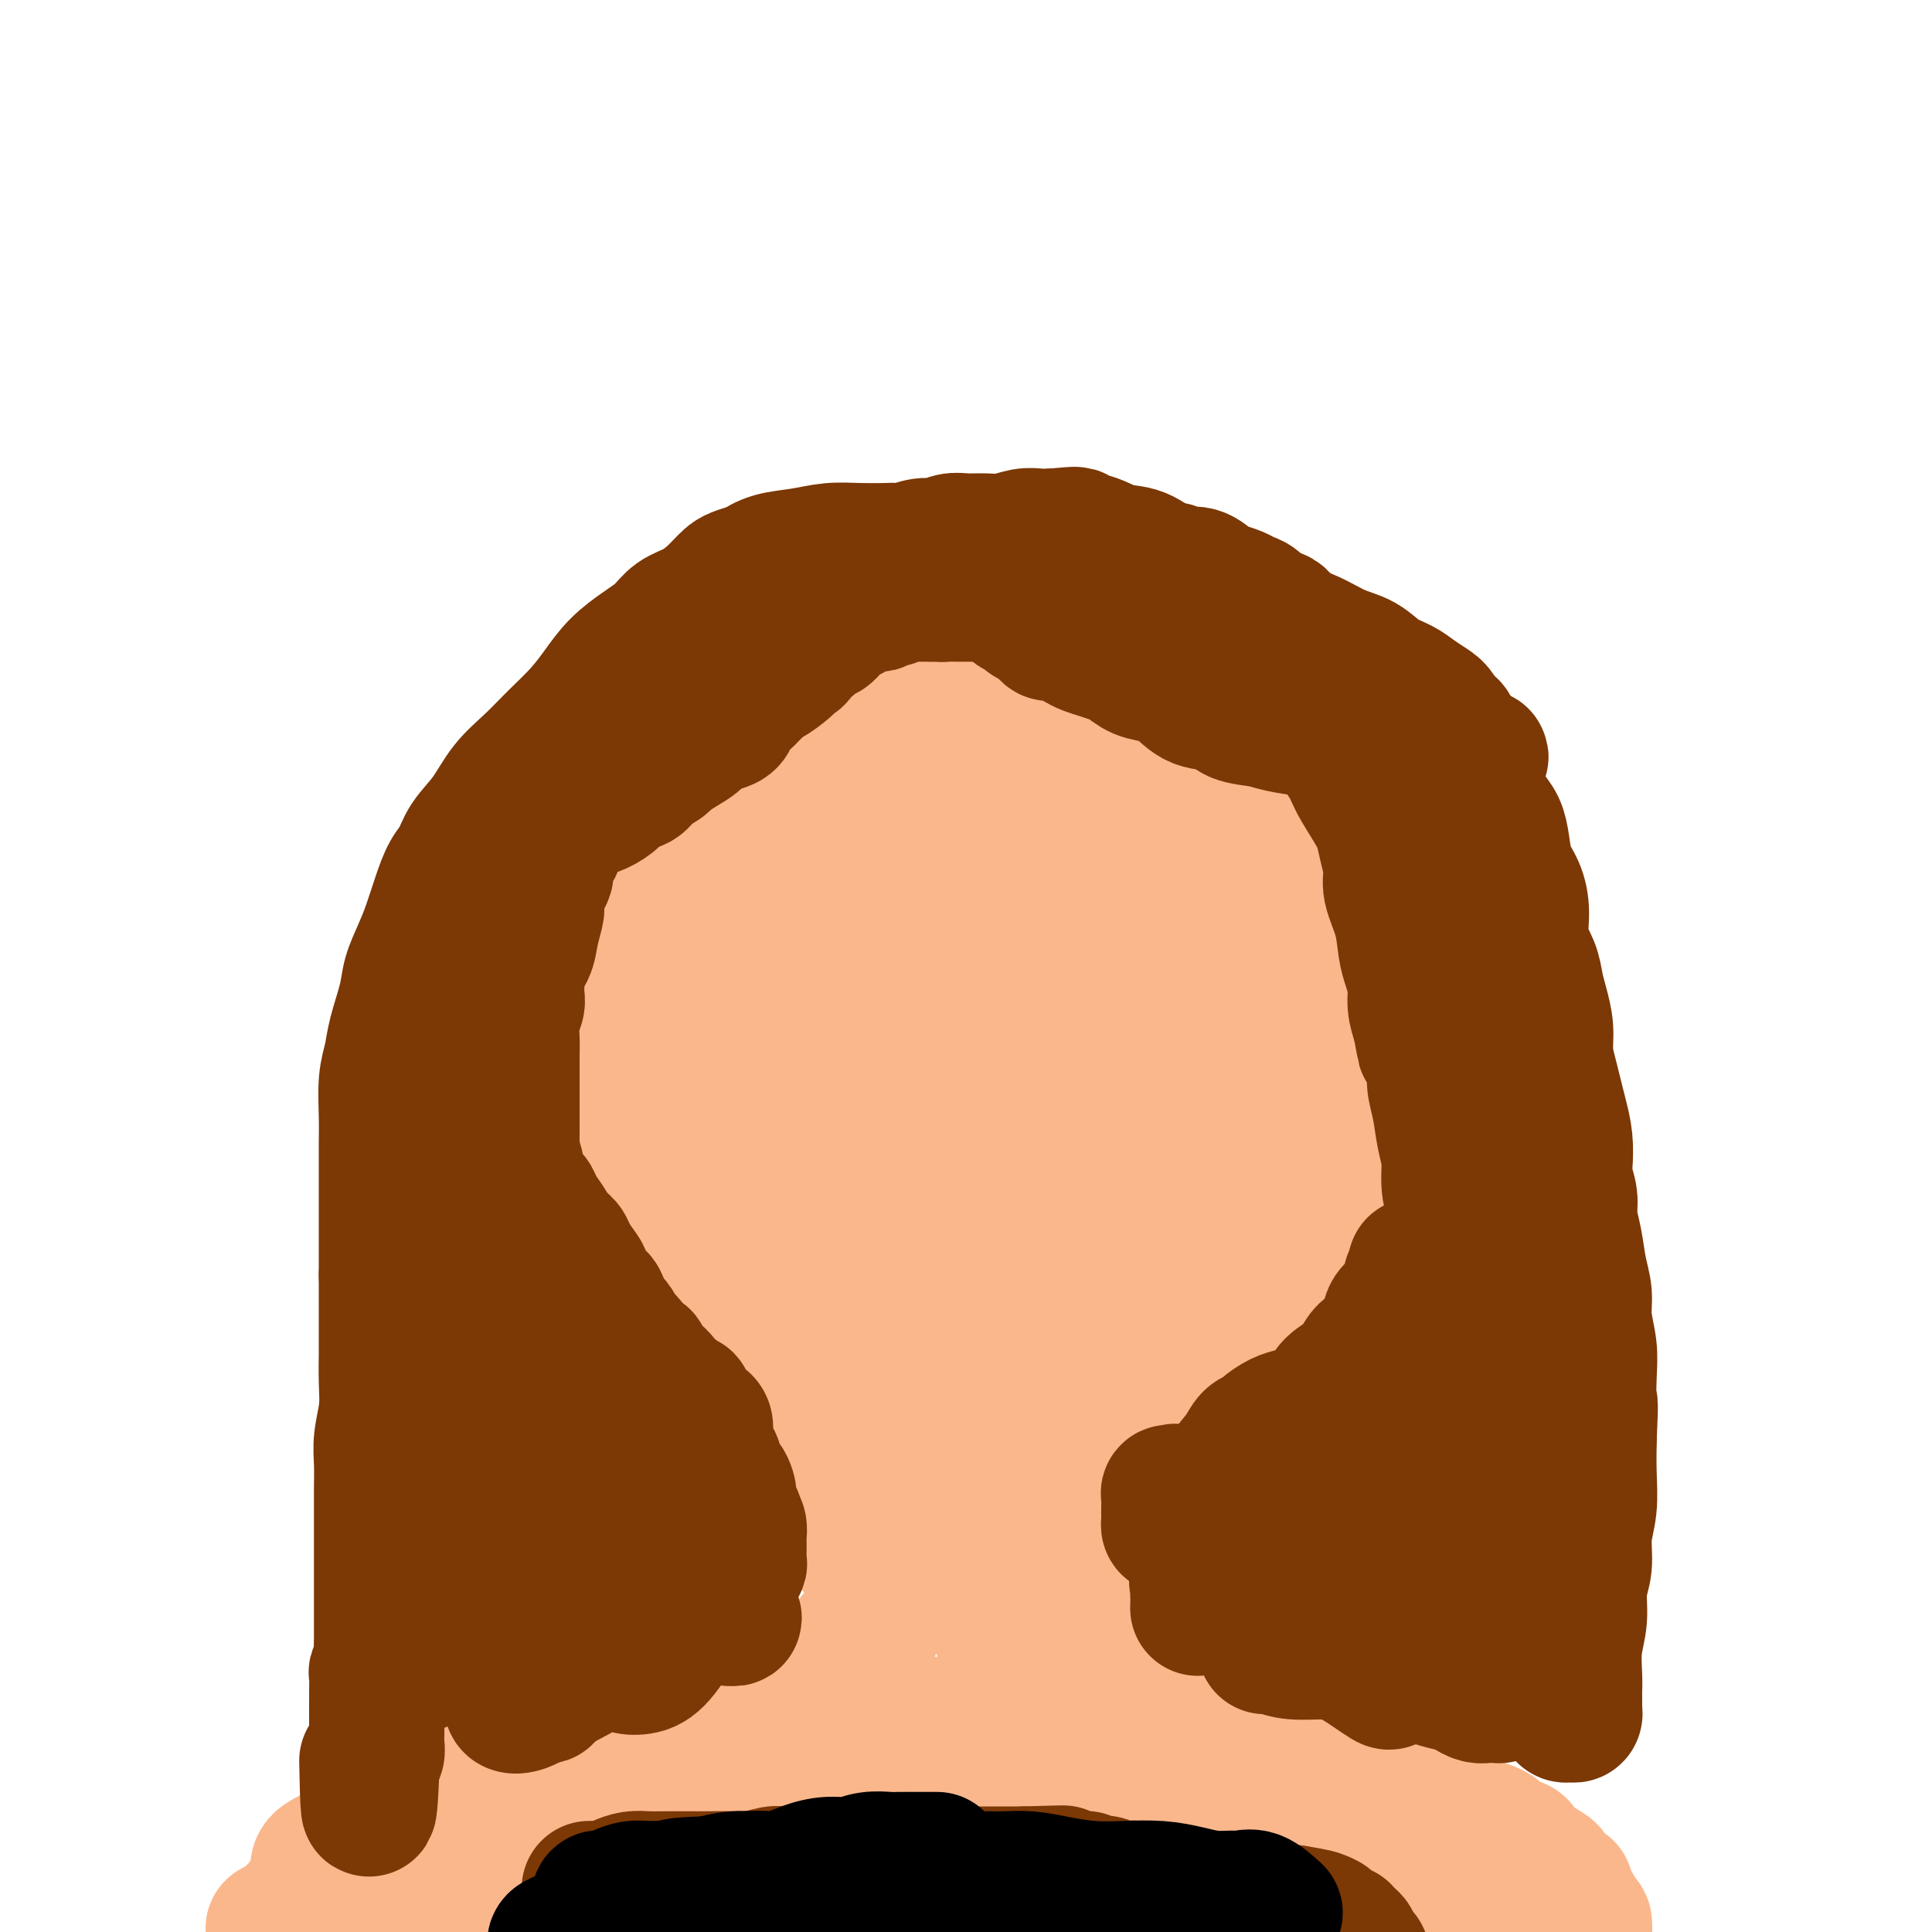 <svg viewBox='0 0 400 400' version='1.1' xmlns='http://www.w3.org/2000/svg' xmlns:xlink='http://www.w3.org/1999/xlink'><g fill='none' stroke='rgb(251,183,140)' stroke-width='12' stroke-linecap='round' stroke-linejoin='round'><path d='M56,395c0.428,0.207 0.856,0.414 2,0c1.144,-0.414 3.005,-1.448 5,-3c1.995,-1.552 4.123,-3.621 6,-5c1.877,-1.379 3.504,-2.066 5,-3c1.496,-0.934 2.860,-2.114 4,-3c1.140,-0.886 2.054,-1.479 3,-2c0.946,-0.521 1.922,-0.970 3,-1c1.078,-0.030 2.258,0.361 3,0c0.742,-0.361 1.045,-1.473 2,-2c0.955,-0.527 2.562,-0.469 4,-1c1.438,-0.531 2.707,-1.653 4,-2c1.293,-0.347 2.611,0.079 4,0c1.389,-0.079 2.848,-0.662 4,-1c1.152,-0.338 1.997,-0.430 3,-1c1.003,-0.570 2.166,-1.617 3,-2c0.834,-0.383 1.341,-0.102 2,0c0.659,0.102 1.471,0.025 2,0c0.529,-0.025 0.775,0.004 1,0c0.225,-0.004 0.431,-0.040 1,0c0.569,0.040 1.503,0.155 2,0c0.497,-0.155 0.557,-0.580 1,-1c0.443,-0.420 1.269,-0.834 2,-1c0.731,-0.166 1.365,-0.083 2,0'/><path d='M124,367c7.187,-2.018 3.653,-1.062 3,-1c-0.653,0.062 1.575,-0.768 3,-1c1.425,-0.232 2.047,0.134 3,0c0.953,-0.134 2.239,-0.768 3,-1c0.761,-0.232 0.999,-0.062 2,0c1.001,0.062 2.766,0.018 4,0c1.234,-0.018 1.937,-0.009 3,0c1.063,0.009 2.487,0.017 4,0c1.513,-0.017 3.115,-0.061 5,0c1.885,0.061 4.051,0.227 6,0c1.949,-0.227 3.679,-0.845 6,-1c2.321,-0.155 5.233,0.155 7,0c1.767,-0.155 2.390,-0.774 4,-1c1.610,-0.226 4.208,-0.061 6,0c1.792,0.061 2.778,0.016 4,0c1.222,-0.016 2.678,-0.004 4,0c1.322,0.004 2.508,0.001 4,0c1.492,-0.001 3.290,0.001 5,0c1.710,-0.001 3.331,-0.004 5,0c1.669,0.004 3.387,0.015 5,0c1.613,-0.015 3.123,-0.057 5,0c1.877,0.057 4.122,0.211 6,0c1.878,-0.211 3.390,-0.788 5,-1c1.610,-0.212 3.319,-0.059 5,0c1.681,0.059 3.335,0.023 5,0c1.665,-0.023 3.340,-0.032 5,0c1.660,0.032 3.304,0.105 5,0c1.696,-0.105 3.444,-0.389 5,0c1.556,0.389 2.919,1.451 4,2c1.081,0.549 1.880,0.585 3,1c1.120,0.415 2.560,1.207 4,2'/><path d='M262,366c2.415,0.887 2.954,0.605 4,1c1.046,0.395 2.601,1.468 4,2c1.399,0.532 2.643,0.522 4,1c1.357,0.478 2.826,1.445 4,2c1.174,0.555 2.053,0.697 3,1c0.947,0.303 1.962,0.768 3,1c1.038,0.232 2.098,0.231 3,1c0.902,0.769 1.646,2.309 3,3c1.354,0.691 3.317,0.534 5,1c1.683,0.466 3.086,1.556 5,3c1.914,1.444 4.338,3.243 7,5c2.662,1.757 5.563,3.473 9,7c3.437,3.527 7.411,8.865 9,11c1.589,2.135 0.795,1.068 0,0'/></g>
<g fill='none' stroke='rgb(251,183,140)' stroke-width='28' stroke-linecap='round' stroke-linejoin='round'><path d='M256,373c-4.696,-1.691 -9.393,-3.383 -12,-4c-2.607,-0.617 -3.126,-0.160 -4,0c-0.874,0.160 -2.103,0.023 -4,0c-1.897,-0.023 -4.461,0.068 -7,0c-2.539,-0.068 -5.051,-0.294 -8,0c-2.949,0.294 -6.335,1.109 -10,2c-3.665,0.891 -7.610,1.858 -11,3c-3.390,1.142 -6.225,2.458 -10,3c-3.775,0.542 -8.490,0.308 -13,1c-4.510,0.692 -8.814,2.308 -13,3c-4.186,0.692 -8.253,0.458 -12,1c-3.747,0.542 -7.172,1.858 -11,3c-3.828,1.142 -8.057,2.110 -11,3c-2.943,0.890 -4.600,1.702 -6,2c-1.400,0.298 -2.542,0.083 -4,0c-1.458,-0.083 -3.232,-0.032 -4,0c-0.768,0.032 -0.529,0.046 -1,0c-0.471,-0.046 -1.651,-0.153 -2,0c-0.349,0.153 0.135,0.567 2,1c1.865,0.433 5.113,0.886 9,2c3.887,1.114 8.413,2.888 13,4c4.587,1.112 9.234,1.561 14,2c4.766,0.439 9.652,0.868 15,1c5.348,0.132 11.158,-0.034 17,-1c5.842,-0.966 11.716,-2.731 17,-4c5.284,-1.269 9.977,-2.041 15,-3c5.023,-0.959 10.376,-2.105 15,-3c4.624,-0.895 8.518,-1.539 12,-2c3.482,-0.461 6.553,-0.740 9,-1c2.447,-0.260 4.271,-0.503 5,-1c0.729,-0.497 0.365,-1.249 0,-2'/><path d='M256,383c13.941,-3.172 3.795,-2.601 -2,-3c-5.795,-0.399 -7.239,-1.767 -11,-3c-3.761,-1.233 -9.838,-2.330 -16,-3c-6.162,-0.670 -12.408,-0.913 -19,-1c-6.592,-0.087 -13.529,-0.018 -21,0c-7.471,0.018 -15.474,-0.015 -23,0c-7.526,0.015 -14.574,0.077 -22,0c-7.426,-0.077 -15.231,-0.292 -22,0c-6.769,0.292 -12.504,1.090 -18,2c-5.496,0.910 -10.754,1.932 -15,3c-4.246,1.068 -7.479,2.183 -10,3c-2.521,0.817 -4.330,1.334 -6,2c-1.670,0.666 -3.201,1.479 -4,2c-0.799,0.521 -0.867,0.750 -1,1c-0.133,0.250 -0.330,0.519 0,1c0.330,0.481 1.188,1.172 2,2c0.812,0.828 1.576,1.794 2,2c0.424,0.206 0.506,-0.347 1,0c0.494,0.347 1.401,1.596 2,2c0.599,0.404 0.891,-0.036 1,0c0.109,0.036 0.036,0.550 0,1c-0.036,0.450 -0.035,0.838 0,1c0.035,0.162 0.106,0.100 0,0c-0.106,-0.100 -0.387,-0.238 -1,0c-0.613,0.238 -1.556,0.851 -2,1c-0.444,0.149 -0.387,-0.167 -1,0c-0.613,0.167 -1.896,0.818 -3,1c-1.104,0.182 -2.028,-0.105 -3,0c-0.972,0.105 -1.992,0.601 -3,1c-1.008,0.399 -2.004,0.699 -3,1'/><path d='M58,399c-2.225,0.468 -1.287,0.136 -1,0c0.287,-0.136 -0.078,-0.078 0,0c0.078,0.078 0.599,0.176 1,0c0.401,-0.176 0.684,-0.625 1,-1c0.316,-0.375 0.666,-0.677 1,-1c0.334,-0.323 0.652,-0.668 1,-1c0.348,-0.332 0.726,-0.651 1,-1c0.274,-0.349 0.444,-0.727 1,-1c0.556,-0.273 1.500,-0.441 2,-1c0.500,-0.559 0.558,-1.511 1,-2c0.442,-0.489 1.269,-0.516 2,-1c0.731,-0.484 1.365,-1.425 2,-2c0.635,-0.575 1.269,-0.784 2,-1c0.731,-0.216 1.558,-0.438 2,-1c0.442,-0.562 0.500,-1.464 1,-2c0.500,-0.536 1.441,-0.706 2,-1c0.559,-0.294 0.735,-0.713 1,-1c0.265,-0.287 0.618,-0.443 1,-1c0.382,-0.557 0.792,-1.515 1,-2c0.208,-0.485 0.213,-0.497 1,-1c0.787,-0.503 2.355,-1.496 3,-2c0.645,-0.504 0.366,-0.520 1,-1c0.634,-0.480 2.181,-1.423 3,-2c0.819,-0.577 0.909,-0.789 1,-1'/><path d='M89,372c5.397,-4.358 3.389,-1.754 3,-1c-0.389,0.754 0.839,-0.342 2,-1c1.161,-0.658 2.254,-0.879 3,-1c0.746,-0.121 1.145,-0.140 2,0c0.855,0.140 2.167,0.441 3,0c0.833,-0.441 1.186,-1.625 2,-2c0.814,-0.375 2.089,0.058 3,0c0.911,-0.058 1.457,-0.607 2,-1c0.543,-0.393 1.084,-0.630 2,-1c0.916,-0.370 2.207,-0.872 3,-1c0.793,-0.128 1.090,0.120 2,0c0.910,-0.120 2.435,-0.606 3,-1c0.565,-0.394 0.171,-0.694 1,-1c0.829,-0.306 2.883,-0.618 4,-1c1.117,-0.382 1.298,-0.834 2,-1c0.702,-0.166 1.924,-0.045 3,0c1.076,0.045 2.006,0.013 3,0c0.994,-0.013 2.051,-0.007 3,0c0.949,0.007 1.789,0.016 3,0c1.211,-0.016 2.792,-0.057 4,0c1.208,0.057 2.042,0.211 3,0c0.958,-0.211 2.041,-0.788 3,-1c0.959,-0.212 1.793,-0.061 3,0c1.207,0.061 2.788,0.031 4,0c1.212,-0.031 2.057,-0.065 3,0c0.943,0.065 1.984,0.228 3,0c1.016,-0.228 2.007,-0.846 3,-1c0.993,-0.154 1.988,0.154 3,0c1.012,-0.154 2.042,-0.772 3,-1c0.958,-0.228 1.845,-0.065 3,0c1.155,0.065 2.577,0.033 4,0'/><path d='M177,357c8.076,-0.464 4.267,-0.124 4,0c-0.267,0.124 3.007,0.033 5,0c1.993,-0.033 2.703,-0.009 4,0c1.297,0.009 3.179,0.002 5,0c1.821,-0.002 3.581,-0.001 5,0c1.419,0.001 2.498,0.000 4,0c1.502,-0.000 3.429,-0.000 5,0c1.571,0.000 2.787,0.000 4,0c1.213,-0.000 2.423,0.000 4,0c1.577,-0.000 3.520,-0.000 5,0c1.480,0.000 2.499,0.000 4,0c1.501,-0.000 3.486,-0.000 5,0c1.514,0.000 2.556,0.002 4,0c1.444,-0.002 3.289,-0.007 5,0c1.711,0.007 3.286,0.025 5,0c1.714,-0.025 3.566,-0.092 5,0c1.434,0.092 2.450,0.343 4,1c1.550,0.657 3.635,1.719 5,2c1.365,0.281 2.010,-0.218 3,0c0.990,0.218 2.325,1.154 4,2c1.675,0.846 3.692,1.602 5,2c1.308,0.398 1.908,0.436 3,1c1.092,0.564 2.674,1.653 4,2c1.326,0.347 2.394,-0.048 3,0c0.606,0.048 0.751,0.538 1,1c0.249,0.462 0.603,0.897 1,1c0.397,0.103 0.839,-0.127 1,0c0.161,0.127 0.043,0.611 0,1c-0.043,0.389 -0.012,0.682 0,1c0.012,0.318 0.003,0.662 0,1c-0.003,0.338 -0.002,0.669 0,1'/><path d='M284,373c0.480,1.269 0.181,1.441 0,2c-0.181,0.559 -0.245,1.505 0,2c0.245,0.495 0.798,0.539 1,1c0.202,0.461 0.054,1.338 0,2c-0.054,0.662 -0.015,1.107 0,2c0.015,0.893 0.005,2.234 0,3c-0.005,0.766 -0.006,0.958 0,2c0.006,1.042 0.017,2.934 0,4c-0.017,1.066 -0.064,1.308 0,2c0.064,0.692 0.238,1.835 0,3c-0.238,1.165 -0.889,2.351 -1,3c-0.111,0.649 0.319,0.762 0,1c-0.319,0.238 -1.387,0.600 -2,1c-0.613,0.400 -0.770,0.839 -2,1c-1.230,0.161 -3.531,0.043 -6,0c-2.469,-0.043 -5.104,-0.012 -8,0c-2.896,0.012 -6.051,0.003 -9,0c-2.949,-0.003 -5.692,-0.002 -9,0c-3.308,0.002 -7.181,0.004 -11,0c-3.819,-0.004 -7.584,-0.015 -11,0c-3.416,0.015 -6.484,0.057 -10,0c-3.516,-0.057 -7.481,-0.211 -11,0c-3.519,0.211 -6.591,0.789 -10,1c-3.409,0.211 -7.156,0.057 -11,0c-3.844,-0.057 -7.785,-0.015 -11,0c-3.215,0.015 -5.704,0.004 -9,0c-3.296,-0.004 -7.400,-0.001 -11,0c-3.600,0.001 -6.697,0.000 -10,0c-3.303,-0.000 -6.812,-0.000 -10,0c-3.188,0.000 -6.054,0.000 -9,0c-2.946,-0.000 -5.973,-0.000 -9,0'/><path d='M115,403c-27.098,0.418 -11.344,0.463 -7,0c4.344,-0.463 -2.722,-1.434 -6,-2c-3.278,-0.566 -2.769,-0.726 -3,-1c-0.231,-0.274 -1.204,-0.662 -2,-1c-0.796,-0.338 -1.417,-0.626 -2,-1c-0.583,-0.374 -1.129,-0.832 -2,-1c-0.871,-0.168 -2.065,-0.045 -3,0c-0.935,0.045 -1.609,0.012 -2,0c-0.391,-0.012 -0.500,-0.003 -1,0c-0.500,0.003 -1.390,0.001 -2,0c-0.610,-0.001 -0.938,0.001 -1,0c-0.062,-0.001 0.142,-0.003 0,0c-0.142,0.003 -0.630,0.011 -1,0c-0.370,-0.011 -0.621,-0.040 -1,0c-0.379,0.040 -0.886,0.148 -1,0c-0.114,-0.148 0.165,-0.552 0,-1c-0.165,-0.448 -0.774,-0.938 -1,-1c-0.226,-0.062 -0.071,0.305 0,0c0.071,-0.305 0.056,-1.282 0,-2c-0.056,-0.718 -0.154,-1.177 1,-2c1.154,-0.823 3.561,-2.010 6,-3c2.439,-0.990 4.910,-1.783 8,-3c3.090,-1.217 6.800,-2.859 11,-4c4.200,-1.141 8.889,-1.780 12,-2c3.111,-0.220 4.645,-0.021 6,0c1.355,0.021 2.530,-0.137 3,0c0.470,0.137 0.235,0.568 0,1'/><path d='M127,380c2.648,0.050 -1.233,0.674 -4,1c-2.767,0.326 -4.419,0.354 -7,1c-2.581,0.646 -6.089,1.910 -10,3c-3.911,1.090 -8.225,2.004 -12,3c-3.775,0.996 -7.012,2.072 -10,3c-2.988,0.928 -5.726,1.707 -7,2c-1.274,0.293 -1.084,0.101 -1,0c0.084,-0.101 0.063,-0.112 1,0c0.937,0.112 2.831,0.345 5,0c2.169,-0.345 4.611,-1.270 8,-2c3.389,-0.730 7.724,-1.264 12,-2c4.276,-0.736 8.492,-1.672 13,-2c4.508,-0.328 9.309,-0.047 13,0c3.691,0.047 6.271,-0.141 9,0c2.729,0.141 5.607,0.610 8,1c2.393,0.390 4.299,0.700 6,1c1.701,0.300 3.195,0.591 5,1c1.805,0.409 3.922,0.936 6,1c2.078,0.064 4.117,-0.337 6,0c1.883,0.337 3.611,1.411 5,2c1.389,0.589 2.440,0.694 4,1c1.560,0.306 3.631,0.814 6,1c2.369,0.186 5.037,0.050 7,0c1.963,-0.050 3.221,-0.013 5,0c1.779,0.013 4.080,0.004 6,0c1.920,-0.004 3.459,-0.001 5,0c1.541,0.001 3.083,0.000 5,0c1.917,-0.000 4.208,-0.000 6,0c1.792,0.000 3.083,0.000 5,0c1.917,-0.000 4.458,-0.000 7,0'/><path d='M229,395c8.015,-0.227 5.052,-0.793 5,-1c-0.052,-0.207 2.806,-0.054 5,0c2.194,0.054 3.725,0.011 5,0c1.275,-0.011 2.293,0.011 4,0c1.707,-0.011 4.102,-0.056 6,0c1.898,0.056 3.300,0.211 5,0c1.700,-0.211 3.700,-0.789 5,-1c1.300,-0.211 1.901,-0.057 3,0c1.099,0.057 2.698,0.015 4,0c1.302,-0.015 2.308,-0.004 3,0c0.692,0.004 1.070,0.001 2,0c0.930,-0.001 2.412,-0.000 4,0c1.588,0.000 3.283,0.000 5,0c1.717,-0.000 3.458,-0.000 5,0c1.542,0.000 2.886,0.000 4,0c1.114,-0.000 1.999,-0.000 3,0c1.001,0.000 2.118,0.000 3,0c0.882,-0.000 1.528,-0.000 2,0c0.472,0.000 0.771,0.000 1,0c0.229,-0.000 0.390,-0.000 1,0c0.610,0.000 1.669,0.000 2,0c0.331,-0.000 -0.066,-0.000 0,0c0.066,0.000 0.594,0.000 1,0c0.406,-0.000 0.690,-0.000 1,0c0.310,0.000 0.646,0.000 1,0c0.354,-0.000 0.725,-0.000 1,0c0.275,0.000 0.455,0.000 1,0c0.545,-0.000 1.454,-0.000 2,0c0.546,0.000 0.727,0.000 1,0c0.273,0.000 0.636,0.000 1,0'/><path d='M315,393c13.458,-0.310 4.102,-0.086 1,0c-3.102,0.086 0.050,0.035 1,0c0.950,-0.035 -0.302,-0.054 -1,0c-0.698,0.054 -0.843,0.179 -1,0c-0.157,-0.179 -0.326,-0.664 -1,-1c-0.674,-0.336 -1.852,-0.524 -3,-1c-1.148,-0.476 -2.265,-1.241 -3,-2c-0.735,-0.759 -1.088,-1.514 -2,-2c-0.912,-0.486 -2.383,-0.704 -3,-1c-0.617,-0.296 -0.378,-0.672 -1,-1c-0.622,-0.328 -2.103,-0.609 -3,-1c-0.897,-0.391 -1.210,-0.892 -2,-1c-0.790,-0.108 -2.058,0.178 -3,0c-0.942,-0.178 -1.559,-0.821 -2,-1c-0.441,-0.179 -0.707,0.106 -1,0c-0.293,-0.106 -0.613,-0.603 -1,-1c-0.387,-0.397 -0.839,-0.694 -1,-1c-0.161,-0.306 -0.029,-0.622 0,-1c0.029,-0.378 -0.045,-0.819 0,-1c0.045,-0.181 0.208,-0.104 0,0c-0.208,0.104 -0.788,0.234 -1,0c-0.212,-0.234 -0.057,-0.832 0,-1c0.057,-0.168 0.016,0.095 0,0c-0.016,-0.095 -0.008,-0.547 0,-1'/><path d='M288,376c-0.417,-1.111 0.042,-0.889 0,-1c-0.042,-0.111 -0.584,-0.555 -1,-1c-0.416,-0.445 -0.707,-0.893 -1,-1c-0.293,-0.107 -0.589,0.125 -1,0c-0.411,-0.125 -0.936,-0.608 -1,-1c-0.064,-0.392 0.335,-0.693 0,-1c-0.335,-0.307 -1.402,-0.621 -2,-1c-0.598,-0.379 -0.728,-0.822 -1,-1c-0.272,-0.178 -0.688,-0.090 -1,0c-0.312,0.090 -0.520,0.183 -1,0c-0.480,-0.183 -1.231,-0.642 -2,-1c-0.769,-0.358 -1.557,-0.617 -2,-1c-0.443,-0.383 -0.541,-0.891 -1,-1c-0.459,-0.109 -1.278,0.181 -2,0c-0.722,-0.181 -1.347,-0.833 -2,-1c-0.653,-0.167 -1.334,0.151 -2,0c-0.666,-0.151 -1.318,-0.772 -2,-1c-0.682,-0.228 -1.393,-0.064 -2,0c-0.607,0.064 -1.110,0.028 -2,0c-0.890,-0.028 -2.166,-0.046 -3,0c-0.834,0.046 -1.225,0.157 -2,0c-0.775,-0.157 -1.933,-0.582 -3,-1c-1.067,-0.418 -2.042,-0.830 -3,-1c-0.958,-0.170 -1.897,-0.098 -3,0c-1.103,0.098 -2.368,0.222 -3,0c-0.632,-0.222 -0.632,-0.791 -1,-1c-0.368,-0.209 -1.105,-0.060 -1,0c0.105,0.060 1.053,0.030 2,0'/><path d='M245,361c-4.062,-0.771 0.281,-0.200 3,0c2.719,0.200 3.812,0.028 5,0c1.188,-0.028 2.470,0.089 4,0c1.530,-0.089 3.309,-0.385 5,0c1.691,0.385 3.296,1.451 5,2c1.704,0.549 3.508,0.581 5,1c1.492,0.419 2.672,1.224 4,2c1.328,0.776 2.805,1.522 4,2c1.195,0.478 2.107,0.688 3,1c0.893,0.312 1.767,0.728 3,1c1.233,0.272 2.824,0.402 4,1c1.176,0.598 1.938,1.665 3,2c1.062,0.335 2.425,-0.060 3,0c0.575,0.060 0.361,0.576 1,1c0.639,0.424 2.129,0.758 3,1c0.871,0.242 1.123,0.394 2,1c0.877,0.606 2.380,1.668 3,2c0.620,0.332 0.359,-0.066 1,0c0.641,0.066 2.185,0.594 3,1c0.815,0.406 0.903,0.689 1,1c0.097,0.311 0.204,0.651 1,1c0.796,0.349 2.279,0.708 3,1c0.721,0.292 0.678,0.515 1,1c0.322,0.485 1.008,1.230 2,2c0.992,0.770 2.290,1.565 3,2c0.710,0.435 0.831,0.512 1,1c0.169,0.488 0.385,1.388 1,2c0.615,0.612 1.629,0.937 2,1c0.371,0.063 0.100,-0.137 0,0c-0.100,0.137 -0.029,0.611 0,1c0.029,0.389 0.014,0.695 0,1'/><path d='M324,393c1.791,1.864 1.267,1.024 1,1c-0.267,-0.024 -0.278,0.767 0,1c0.278,0.233 0.845,-0.092 1,0c0.155,0.092 -0.101,0.603 0,1c0.101,0.397 0.559,0.681 1,1c0.441,0.319 0.866,0.674 1,1c0.134,0.326 -0.023,0.624 0,1c0.023,0.376 0.227,0.831 0,1c-0.227,0.169 -0.885,0.051 -2,0c-1.115,-0.051 -2.688,-0.037 -5,-1c-2.312,-0.963 -5.363,-2.905 -8,-4c-2.637,-1.095 -4.861,-1.344 -7,-2c-2.139,-0.656 -4.191,-1.719 -6,-2c-1.809,-0.281 -3.373,0.222 -5,0c-1.627,-0.222 -3.318,-1.168 -5,-2c-1.682,-0.832 -3.357,-1.551 -5,-2c-1.643,-0.449 -3.256,-0.627 -5,-1c-1.744,-0.373 -3.621,-0.941 -5,-1c-1.379,-0.059 -2.260,0.391 -4,0c-1.740,-0.391 -4.338,-1.624 -6,-2c-1.662,-0.376 -2.387,0.107 -4,0c-1.613,-0.107 -4.113,-0.802 -6,-1c-1.887,-0.198 -3.162,0.100 -5,0c-1.838,-0.100 -4.239,-0.600 -6,-1c-1.761,-0.400 -2.880,-0.700 -4,-1'/><path d='M240,380c-7.743,-1.326 -4.599,-1.140 -5,-1c-0.401,0.140 -4.345,0.234 -7,0c-2.655,-0.234 -4.019,-0.798 -6,-1c-1.981,-0.202 -4.579,-0.044 -7,0c-2.421,0.044 -4.665,-0.026 -7,0c-2.335,0.026 -4.759,0.147 -7,0c-2.241,-0.147 -4.297,-0.564 -7,-1c-2.703,-0.436 -6.052,-0.892 -9,-1c-2.948,-0.108 -5.495,0.131 -8,0c-2.505,-0.131 -4.969,-0.631 -7,-1c-2.031,-0.369 -3.628,-0.606 -5,-1c-1.372,-0.394 -2.520,-0.945 -4,-1c-1.480,-0.055 -3.293,0.388 -5,0c-1.707,-0.388 -3.310,-1.606 -5,-2c-1.690,-0.394 -3.468,0.035 -5,0c-1.532,-0.035 -2.817,-0.535 -4,-1c-1.183,-0.465 -2.264,-0.894 -3,-1c-0.736,-0.106 -1.125,0.112 -2,0c-0.875,-0.112 -2.234,-0.555 -3,-1c-0.766,-0.445 -0.937,-0.894 -1,-1c-0.063,-0.106 -0.017,0.130 0,0c0.017,-0.130 0.004,-0.626 0,-1c-0.004,-0.374 -0.001,-0.625 0,-1c0.001,-0.375 -0.000,-0.874 0,-1c0.000,-0.126 0.002,0.120 0,0c-0.002,-0.120 -0.006,-0.607 0,-1c0.006,-0.393 0.022,-0.693 0,-1c-0.022,-0.307 -0.083,-0.621 0,-1c0.083,-0.379 0.309,-0.823 1,-1c0.691,-0.177 1.845,-0.089 3,0'/><path d='M137,360c0.655,-0.428 0.292,-0.498 1,-1c0.708,-0.502 2.486,-1.435 4,-2c1.514,-0.565 2.766,-0.764 4,-1c1.234,-0.236 2.452,-0.511 4,-1c1.548,-0.489 3.426,-1.191 5,-2c1.574,-0.809 2.843,-1.725 4,-2c1.157,-0.275 2.201,0.092 3,0c0.799,-0.092 1.353,-0.644 2,-1c0.647,-0.356 1.385,-0.518 2,-1c0.615,-0.482 1.105,-1.284 2,-2c0.895,-0.716 2.194,-1.344 3,-2c0.806,-0.656 1.120,-1.338 2,-2c0.880,-0.662 2.327,-1.305 3,-2c0.673,-0.695 0.572,-1.443 1,-2c0.428,-0.557 1.385,-0.924 2,-1c0.615,-0.076 0.886,0.138 1,0c0.114,-0.138 0.069,-0.630 0,-1c-0.069,-0.370 -0.163,-0.620 0,-1c0.163,-0.380 0.583,-0.889 1,-1c0.417,-0.111 0.833,0.178 1,0c0.167,-0.178 0.086,-0.821 0,-1c-0.086,-0.179 -0.177,0.107 0,0c0.177,-0.107 0.622,-0.607 1,-1c0.378,-0.393 0.690,-0.680 1,-1c0.310,-0.320 0.619,-0.673 1,-1c0.381,-0.327 0.833,-0.626 1,-1c0.167,-0.374 0.048,-0.821 0,-1c-0.048,-0.179 -0.024,-0.089 0,0'/><path d='M186,329c3.034,-3.271 0.620,-1.450 0,-1c-0.620,0.450 0.555,-0.471 1,-1c0.445,-0.529 0.162,-0.667 0,-1c-0.162,-0.333 -0.201,-0.863 0,-1c0.201,-0.137 0.641,0.118 1,0c0.359,-0.118 0.636,-0.610 1,-1c0.364,-0.390 0.815,-0.678 1,-1c0.185,-0.322 0.102,-0.678 0,-1c-0.102,-0.322 -0.225,-0.611 0,-1c0.225,-0.389 0.796,-0.877 1,-1c0.204,-0.123 0.039,0.121 0,0c-0.039,-0.121 0.046,-0.607 0,-1c-0.046,-0.393 -0.224,-0.694 0,-1c0.224,-0.306 0.849,-0.617 1,-1c0.151,-0.383 -0.171,-0.838 0,-1c0.171,-0.162 0.834,-0.029 1,0c0.166,0.029 -0.165,-0.045 0,0c0.165,0.045 0.828,0.208 1,0c0.172,-0.208 -0.146,-0.787 0,-1c0.146,-0.213 0.756,-0.061 1,0c0.244,0.061 0.122,0.030 0,0'/><path d='M195,315c1.702,-2.165 1.457,-0.579 2,0c0.543,0.579 1.874,0.151 3,0c1.126,-0.151 2.046,-0.026 3,0c0.954,0.026 1.943,-0.045 3,0c1.057,0.045 2.181,0.208 3,0c0.819,-0.208 1.332,-0.788 2,-1c0.668,-0.212 1.489,-0.057 2,0c0.511,0.057 0.710,0.015 1,0c0.290,-0.015 0.669,-0.004 1,0c0.331,0.004 0.613,0.001 1,0c0.387,-0.001 0.877,-0.000 1,0c0.123,0.000 -0.122,0.000 0,0c0.122,-0.000 0.611,-0.000 1,0c0.389,0.000 0.678,0.000 1,0c0.322,-0.000 0.679,-0.001 1,0c0.321,0.001 0.608,0.003 1,0c0.392,-0.003 0.890,-0.012 1,0c0.110,0.012 -0.167,0.045 0,0c0.167,-0.045 0.777,-0.168 1,0c0.223,0.168 0.060,0.626 0,1c-0.060,0.374 -0.017,0.665 0,1c0.017,0.335 0.007,0.714 0,1c-0.007,0.286 -0.012,0.480 0,1c0.012,0.520 0.041,1.365 0,2c-0.041,0.635 -0.152,1.060 0,2c0.152,0.940 0.566,2.396 1,3c0.434,0.604 0.886,0.355 1,1c0.114,0.645 -0.110,2.184 0,3c0.110,0.816 0.555,0.908 1,1'/><path d='M226,330c0.750,3.235 0.625,3.323 1,4c0.375,0.677 1.251,1.942 2,3c0.749,1.058 1.370,1.910 2,3c0.630,1.090 1.268,2.418 2,4c0.732,1.582 1.557,3.420 2,5c0.443,1.580 0.502,2.903 1,4c0.498,1.097 1.434,1.966 2,3c0.566,1.034 0.763,2.231 1,3c0.237,0.769 0.515,1.110 1,2c0.485,0.890 1.177,2.330 2,3c0.823,0.670 1.778,0.570 2,1c0.222,0.430 -0.288,1.389 0,2c0.288,0.611 1.375,0.875 2,1c0.625,0.125 0.788,0.113 1,0c0.212,-0.113 0.474,-0.326 0,-1c-0.474,-0.674 -1.683,-1.809 -3,-3c-1.317,-1.191 -2.743,-2.436 -5,-4c-2.257,-1.564 -5.346,-3.446 -8,-5c-2.654,-1.554 -4.872,-2.781 -7,-4c-2.128,-1.219 -4.167,-2.430 -6,-4c-1.833,-1.570 -3.462,-3.500 -5,-5c-1.538,-1.500 -2.987,-2.570 -4,-4c-1.013,-1.430 -1.592,-3.220 -2,-5c-0.408,-1.780 -0.645,-3.549 -1,-5c-0.355,-1.451 -0.826,-2.583 -1,-3c-0.174,-0.417 -0.050,-0.119 0,0c0.050,0.119 0.025,0.060 0,0'/><path d='M205,325c-0.652,-1.410 -0.284,1.566 0,4c0.284,2.434 0.482,4.327 1,6c0.518,1.673 1.357,3.127 2,5c0.643,1.873 1.090,4.165 2,6c0.910,1.835 2.282,3.214 3,4c0.718,0.786 0.780,0.980 1,1c0.220,0.020 0.597,-0.132 1,0c0.403,0.132 0.833,0.550 1,0c0.167,-0.550 0.072,-2.067 0,-4c-0.072,-1.933 -0.123,-4.284 0,-6c0.123,-1.716 0.418,-2.799 0,-4c-0.418,-1.201 -1.548,-2.521 -3,-3c-1.452,-0.479 -3.226,-0.118 -4,0c-0.774,0.118 -0.547,-0.009 -1,0c-0.453,0.009 -1.585,0.152 -2,0c-0.415,-0.152 -0.111,-0.600 0,-1c0.111,-0.400 0.030,-0.751 0,-1c-0.030,-0.249 -0.007,-0.396 0,-1c0.007,-0.604 -0.001,-1.663 0,-2c0.001,-0.337 0.010,0.049 0,0c-0.010,-0.049 -0.040,-0.534 0,-1c0.040,-0.466 0.149,-0.912 0,-1c-0.149,-0.088 -0.555,0.183 -1,0c-0.445,-0.183 -0.927,-0.818 -1,-1c-0.073,-0.182 0.265,0.091 0,0c-0.265,-0.091 -1.132,-0.545 -2,-1'/><path d='M202,325c-0.979,-1.405 -1.427,-0.418 -2,0c-0.573,0.418 -1.270,0.266 -2,0c-0.730,-0.266 -1.492,-0.644 -2,-1c-0.508,-0.356 -0.762,-0.688 -1,-1c-0.238,-0.312 -0.459,-0.605 -1,-1c-0.541,-0.395 -1.402,-0.893 -2,-1c-0.598,-0.107 -0.934,0.178 -1,0c-0.066,-0.178 0.137,-0.817 0,-1c-0.137,-0.183 -0.615,0.092 -1,0c-0.385,-0.092 -0.676,-0.549 -1,-1c-0.324,-0.451 -0.682,-0.894 -1,-1c-0.318,-0.106 -0.596,0.126 -1,0c-0.404,-0.126 -0.935,-0.611 -1,-1c-0.065,-0.389 0.334,-0.681 0,-1c-0.334,-0.319 -1.401,-0.663 -2,-1c-0.599,-0.337 -0.728,-0.667 -1,-1c-0.272,-0.333 -0.685,-0.670 -1,-1c-0.315,-0.330 -0.531,-0.651 -1,-1c-0.469,-0.349 -1.190,-0.724 -2,-1c-0.810,-0.276 -1.709,-0.454 -2,-1c-0.291,-0.546 0.025,-1.460 0,-2c-0.025,-0.540 -0.392,-0.707 -1,-1c-0.608,-0.293 -1.459,-0.711 -2,-1c-0.541,-0.289 -0.774,-0.448 -1,-1c-0.226,-0.552 -0.444,-1.496 -1,-2c-0.556,-0.504 -1.448,-0.568 -2,-1c-0.552,-0.432 -0.764,-1.232 -1,-2c-0.236,-0.768 -0.496,-1.505 -1,-2c-0.504,-0.495 -1.252,-0.747 -2,-1'/><path d='M166,297c-3.271,-3.196 -1.450,-1.185 -1,-1c0.450,0.185 -0.471,-1.456 -1,-2c-0.529,-0.544 -0.668,0.008 -1,0c-0.332,-0.008 -0.859,-0.575 -1,-1c-0.141,-0.425 0.103,-0.708 0,-1c-0.103,-0.292 -0.552,-0.592 -1,-1c-0.448,-0.408 -0.893,-0.924 -1,-1c-0.107,-0.076 0.126,0.289 0,0c-0.126,-0.289 -0.610,-1.232 -1,-2c-0.390,-0.768 -0.686,-1.360 -1,-2c-0.314,-0.640 -0.647,-1.326 -1,-2c-0.353,-0.674 -0.725,-1.336 -1,-2c-0.275,-0.664 -0.451,-1.332 -1,-2c-0.549,-0.668 -1.469,-1.338 -2,-2c-0.531,-0.662 -0.672,-1.318 -1,-2c-0.328,-0.682 -0.844,-1.390 -1,-2c-0.156,-0.610 0.046,-1.122 0,-2c-0.046,-0.878 -0.342,-2.122 -1,-3c-0.658,-0.878 -1.679,-1.389 -2,-2c-0.321,-0.611 0.057,-1.322 0,-2c-0.057,-0.678 -0.550,-1.325 -1,-2c-0.450,-0.675 -0.856,-1.379 -1,-2c-0.144,-0.621 -0.024,-1.158 0,-2c0.024,-0.842 -0.046,-1.987 0,-3c0.046,-1.013 0.208,-1.892 0,-3c-0.208,-1.108 -0.788,-2.446 -1,-4c-0.212,-1.554 -0.057,-3.325 0,-5c0.057,-1.675 0.015,-3.253 0,-5c-0.015,-1.747 -0.004,-3.663 0,-5c0.004,-1.337 0.001,-2.096 0,-3c-0.001,-0.904 -0.001,-1.952 0,-3'/><path d='M145,228c-0.196,-6.732 0.815,-4.062 1,-4c0.185,0.062 -0.457,-2.485 0,-4c0.457,-1.515 2.013,-1.998 3,-3c0.987,-1.002 1.404,-2.522 2,-4c0.596,-1.478 1.370,-2.913 2,-4c0.630,-1.087 1.117,-1.827 2,-3c0.883,-1.173 2.164,-2.779 3,-4c0.836,-1.221 1.228,-2.056 2,-3c0.772,-0.944 1.924,-1.996 3,-3c1.076,-1.004 2.076,-1.961 3,-3c0.924,-1.039 1.773,-2.161 3,-3c1.227,-0.839 2.834,-1.395 4,-2c1.166,-0.605 1.891,-1.257 3,-2c1.109,-0.743 2.602,-1.576 4,-2c1.398,-0.424 2.702,-0.440 4,-1c1.298,-0.560 2.591,-1.666 4,-2c1.409,-0.334 2.935,0.103 4,0c1.065,-0.103 1.668,-0.746 3,-1c1.332,-0.254 3.394,-0.120 5,0c1.606,0.120 2.755,0.224 4,0c1.245,-0.224 2.587,-0.778 4,-1c1.413,-0.222 2.897,-0.112 4,0c1.103,0.112 1.824,0.226 3,0c1.176,-0.226 2.806,-0.793 4,-1c1.194,-0.207 1.951,-0.053 3,0c1.049,0.053 2.391,0.004 4,0c1.609,-0.004 3.483,0.038 5,0c1.517,-0.038 2.675,-0.154 4,0c1.325,0.154 2.818,0.580 4,1c1.182,0.420 2.052,0.834 3,1c0.948,0.166 1.974,0.083 3,0'/><path d='M245,180c4.444,0.428 2.552,0.499 2,1c-0.552,0.501 0.234,1.434 1,2c0.766,0.566 1.512,0.767 2,1c0.488,0.233 0.719,0.500 1,1c0.281,0.500 0.613,1.235 1,2c0.387,0.765 0.828,1.561 1,2c0.172,0.439 0.074,0.521 0,1c-0.074,0.479 -0.125,1.355 0,2c0.125,0.645 0.426,1.060 1,2c0.574,0.940 1.422,2.404 2,3c0.578,0.596 0.887,0.323 1,1c0.113,0.677 0.029,2.306 0,3c-0.029,0.694 -0.004,0.455 0,1c0.004,0.545 -0.013,1.875 0,3c0.013,1.125 0.056,2.046 0,3c-0.056,0.954 -0.211,1.941 0,3c0.211,1.059 0.789,2.189 1,3c0.211,0.811 0.056,1.302 0,2c-0.056,0.698 -0.011,1.604 0,3c0.011,1.396 -0.011,3.283 0,4c0.011,0.717 0.056,0.263 0,1c-0.056,0.737 -0.211,2.665 0,4c0.211,1.335 0.789,2.077 1,3c0.211,0.923 0.056,2.027 0,3c-0.056,0.973 -0.014,1.815 0,3c0.014,1.185 0.001,2.714 0,4c-0.001,1.286 0.011,2.328 0,3c-0.011,0.672 -0.044,0.974 0,2c0.044,1.026 0.166,2.776 0,4c-0.166,1.224 -0.619,1.921 -1,3c-0.381,1.079 -0.691,2.539 -1,4'/><path d='M257,257c-0.115,9.160 -0.401,4.061 -1,3c-0.599,-1.061 -1.511,1.916 -2,4c-0.489,2.084 -0.554,3.276 -1,4c-0.446,0.724 -1.274,0.981 -2,2c-0.726,1.019 -1.351,2.800 -2,4c-0.649,1.200 -1.324,1.820 -2,3c-0.676,1.180 -1.354,2.920 -2,4c-0.646,1.080 -1.260,1.501 -2,2c-0.740,0.499 -1.606,1.077 -2,2c-0.394,0.923 -0.317,2.191 -1,3c-0.683,0.809 -2.126,1.160 -3,2c-0.874,0.840 -1.177,2.168 -2,3c-0.823,0.832 -2.165,1.167 -3,2c-0.835,0.833 -1.163,2.164 -2,3c-0.837,0.836 -2.182,1.179 -3,2c-0.818,0.821 -1.107,2.122 -2,3c-0.893,0.878 -2.388,1.334 -3,2c-0.612,0.666 -0.340,1.541 -1,2c-0.660,0.459 -2.252,0.500 -3,1c-0.748,0.500 -0.651,1.457 -1,2c-0.349,0.543 -1.145,0.671 -2,1c-0.855,0.329 -1.771,0.858 -2,1c-0.229,0.142 0.228,-0.103 0,0c-0.228,0.103 -1.140,0.552 -2,1c-0.860,0.448 -1.666,0.894 -2,1c-0.334,0.106 -0.195,-0.127 -1,0c-0.805,0.127 -2.553,0.614 -4,1c-1.447,0.386 -2.594,0.670 -4,1c-1.406,0.330 -3.071,0.704 -5,1c-1.929,0.296 -4.123,0.513 -6,1c-1.877,0.487 -3.439,1.243 -5,2'/><path d='M184,320c-4.897,1.089 -3.638,0.311 -4,0c-0.362,-0.311 -2.345,-0.154 -3,0c-0.655,0.154 0.016,0.304 0,0c-0.016,-0.304 -0.720,-1.061 -1,-2c-0.280,-0.939 -0.135,-2.061 0,-4c0.135,-1.939 0.261,-4.697 0,-7c-0.261,-2.303 -0.907,-4.151 0,-7c0.907,-2.849 3.368,-6.699 6,-10c2.632,-3.301 5.433,-6.052 9,-9c3.567,-2.948 7.898,-6.091 12,-9c4.102,-2.909 7.975,-5.582 11,-8c3.025,-2.418 5.203,-4.581 7,-7c1.797,-2.419 3.214,-5.095 4,-7c0.786,-1.905 0.940,-3.041 1,-4c0.060,-0.959 0.026,-1.741 0,-2c-0.026,-0.259 -0.042,0.006 -1,0c-0.958,-0.006 -2.857,-0.284 -5,0c-2.143,0.284 -4.531,1.131 -7,3c-2.469,1.869 -5.018,4.760 -8,8c-2.982,3.240 -6.398,6.828 -9,11c-2.602,4.172 -4.390,8.927 -6,13c-1.610,4.073 -3.043,7.463 -4,10c-0.957,2.537 -1.439,4.221 0,5c1.439,0.779 4.798,0.652 8,0c3.202,-0.652 6.245,-1.827 10,-4c3.755,-2.173 8.220,-5.342 12,-9c3.780,-3.658 6.875,-7.806 11,-12c4.125,-4.194 9.281,-8.433 13,-14c3.719,-5.567 6.001,-12.460 8,-18c1.999,-5.540 3.714,-9.726 3,-13c-0.714,-3.274 -3.857,-5.637 -7,-8'/><path d='M244,216c-2.908,-1.553 -6.677,-1.436 -11,-1c-4.323,0.436 -9.198,1.191 -14,4c-4.802,2.809 -9.530,7.673 -14,13c-4.470,5.327 -8.682,11.116 -12,17c-3.318,5.884 -5.742,11.864 -7,17c-1.258,5.136 -1.351,9.429 -1,12c0.351,2.571 1.146,3.421 3,4c1.854,0.579 4.767,0.888 9,1c4.233,0.112 9.787,0.027 15,-2c5.213,-2.027 10.084,-5.997 15,-11c4.916,-5.003 9.877,-11.039 14,-19c4.123,-7.961 7.410,-17.847 9,-27c1.590,-9.153 1.485,-17.572 -1,-22c-2.485,-4.428 -7.350,-4.865 -13,-5c-5.650,-0.135 -12.086,0.033 -19,3c-6.914,2.967 -14.306,8.735 -20,14c-5.694,5.265 -9.690,10.028 -13,15c-3.310,4.972 -5.935,10.152 -7,15c-1.065,4.848 -0.571,9.362 0,13c0.571,3.638 1.219,6.400 3,9c1.781,2.600 4.697,5.039 8,7c3.303,1.961 6.994,3.443 11,3c4.006,-0.443 8.326,-2.812 13,-6c4.674,-3.188 9.701,-7.196 14,-14c4.299,-6.804 7.872,-16.403 10,-25c2.128,-8.597 2.813,-16.193 2,-22c-0.813,-5.807 -3.124,-9.827 -6,-12c-2.876,-2.173 -6.317,-2.500 -10,-3c-3.683,-0.500 -7.607,-1.173 -12,1c-4.393,2.173 -9.255,7.192 -14,13c-4.745,5.808 -9.372,12.404 -14,19'/><path d='M182,227c-7.027,8.264 -10.595,12.923 -13,18c-2.405,5.077 -3.648,10.570 -4,14c-0.352,3.430 0.189,4.796 3,6c2.811,1.204 7.894,2.246 13,3c5.106,0.754 10.235,1.219 16,0c5.765,-1.219 12.164,-4.123 18,-8c5.836,-3.877 11.107,-8.727 15,-14c3.893,-5.273 6.406,-10.967 8,-18c1.594,-7.033 2.269,-15.403 1,-21c-1.269,-5.597 -4.482,-8.421 -8,-10c-3.518,-1.579 -7.341,-1.912 -11,-2c-3.659,-0.088 -7.154,0.070 -12,2c-4.846,1.930 -11.041,5.634 -17,9c-5.959,3.366 -11.681,6.395 -17,10c-5.319,3.605 -10.236,7.786 -14,13c-3.764,5.214 -6.377,11.461 -8,17c-1.623,5.539 -2.257,10.370 -1,14c1.257,3.630 4.405,6.059 9,8c4.595,1.941 10.635,3.393 17,4c6.365,0.607 13.053,0.369 19,-1c5.947,-1.369 11.152,-3.869 15,-6c3.848,-2.131 6.341,-3.891 8,-5c1.659,-1.109 2.486,-1.565 3,-2c0.514,-0.435 0.715,-0.848 0,-1c-0.715,-0.152 -2.347,-0.043 -3,0c-0.653,0.043 -0.326,0.022 0,0'/><path d='M186,316c-2.057,-1.479 -4.113,-2.959 -5,-4c-0.887,-1.041 -0.604,-1.644 -1,-2c-0.396,-0.356 -1.473,-0.464 -2,-1c-0.527,-0.536 -0.506,-1.498 -1,-2c-0.494,-0.502 -1.502,-0.542 -2,-1c-0.498,-0.458 -0.485,-1.334 -1,-2c-0.515,-0.666 -1.556,-1.123 -2,-2c-0.444,-0.877 -0.289,-2.175 -1,-3c-0.711,-0.825 -2.287,-1.179 -3,-2c-0.713,-0.821 -0.561,-2.109 -1,-3c-0.439,-0.891 -1.467,-1.383 -2,-2c-0.533,-0.617 -0.571,-1.358 -1,-2c-0.429,-0.642 -1.251,-1.186 -2,-2c-0.749,-0.814 -1.426,-1.899 -2,-3c-0.574,-1.101 -1.045,-2.219 -2,-3c-0.955,-0.781 -2.394,-1.226 -3,-2c-0.606,-0.774 -0.379,-1.878 -1,-3c-0.621,-1.122 -2.090,-2.264 -3,-3c-0.910,-0.736 -1.260,-1.068 -2,-2c-0.740,-0.932 -1.870,-2.466 -3,-4'/><path d='M146,268c-6.524,-8.144 -2.833,-4.503 -2,-4c0.833,0.503 -1.190,-2.134 -2,-4c-0.810,-1.866 -0.406,-2.963 -1,-4c-0.594,-1.037 -2.187,-2.013 -3,-3c-0.813,-0.987 -0.847,-1.986 -1,-3c-0.153,-1.014 -0.425,-2.044 -1,-3c-0.575,-0.956 -1.454,-1.837 -2,-3c-0.546,-1.163 -0.758,-2.606 -1,-4c-0.242,-1.394 -0.512,-2.738 -1,-4c-0.488,-1.262 -1.192,-2.440 -2,-4c-0.808,-1.560 -1.719,-3.500 -2,-5c-0.281,-1.500 0.069,-2.561 0,-4c-0.069,-1.439 -0.555,-3.257 -1,-5c-0.445,-1.743 -0.849,-3.410 -1,-5c-0.151,-1.590 -0.050,-3.103 0,-5c0.050,-1.897 0.051,-4.177 0,-6c-0.051,-1.823 -0.152,-3.189 0,-5c0.152,-1.811 0.557,-4.066 1,-6c0.443,-1.934 0.924,-3.546 1,-5c0.076,-1.454 -0.252,-2.751 0,-4c0.252,-1.249 1.086,-2.451 2,-4c0.914,-1.549 1.910,-3.446 3,-5c1.090,-1.554 2.276,-2.767 3,-4c0.724,-1.233 0.988,-2.487 2,-4c1.012,-1.513 2.773,-3.286 4,-5c1.227,-1.714 1.920,-3.368 3,-5c1.080,-1.632 2.546,-3.241 4,-5c1.454,-1.759 2.895,-3.667 4,-5c1.105,-1.333 1.874,-2.090 3,-3c1.126,-0.910 2.607,-1.974 4,-3c1.393,-1.026 2.696,-2.013 4,-3'/><path d='M164,136c3.556,-3.689 2.944,-3.411 4,-4c1.056,-0.589 3.778,-2.044 6,-3c2.222,-0.956 3.944,-1.412 6,-2c2.056,-0.588 4.446,-1.306 7,-2c2.554,-0.694 5.274,-1.363 8,-2c2.726,-0.637 5.459,-1.242 8,-2c2.541,-0.758 4.890,-1.668 7,-2c2.110,-0.332 3.983,-0.087 6,0c2.017,0.087 4.180,0.017 6,0c1.820,-0.017 3.297,0.021 5,0c1.703,-0.021 3.631,-0.101 6,0c2.369,0.101 5.178,0.382 7,1c1.822,0.618 2.657,1.573 4,2c1.343,0.427 3.195,0.326 5,1c1.805,0.674 3.564,2.122 5,3c1.436,0.878 2.550,1.185 4,2c1.450,0.815 3.234,2.137 5,3c1.766,0.863 3.512,1.268 5,2c1.488,0.732 2.717,1.789 4,3c1.283,1.211 2.618,2.574 4,4c1.382,1.426 2.809,2.916 4,4c1.191,1.084 2.147,1.763 3,3c0.853,1.237 1.605,3.034 2,4c0.395,0.966 0.434,1.103 1,2c0.566,0.897 1.661,2.553 2,4c0.339,1.447 -0.077,2.684 0,4c0.077,1.316 0.648,2.712 1,4c0.352,1.288 0.486,2.469 1,4c0.514,1.531 1.408,3.412 2,5c0.592,1.588 0.884,2.882 1,4c0.116,1.118 0.058,2.059 0,3'/><path d='M293,181c1.547,5.730 0.415,3.057 0,3c-0.415,-0.057 -0.111,2.504 0,4c0.111,1.496 0.030,1.926 0,3c-0.030,1.074 -0.008,2.791 0,4c0.008,1.209 0.002,1.911 0,3c-0.002,1.089 -0.001,2.564 0,4c0.001,1.436 0.001,2.834 0,4c-0.001,1.166 -0.005,2.100 0,3c0.005,0.900 0.017,1.764 0,3c-0.017,1.236 -0.064,2.843 0,4c0.064,1.157 0.238,1.864 0,3c-0.238,1.136 -0.889,2.702 -1,4c-0.111,1.298 0.318,2.329 0,3c-0.318,0.671 -1.383,0.983 -2,2c-0.617,1.017 -0.784,2.741 -1,4c-0.216,1.259 -0.480,2.055 -1,3c-0.520,0.945 -1.297,2.041 -2,3c-0.703,0.959 -1.332,1.782 -2,3c-0.668,1.218 -1.376,2.833 -2,4c-0.624,1.167 -1.163,1.887 -2,3c-0.837,1.113 -1.970,2.619 -3,4c-1.030,1.381 -1.957,2.638 -3,4c-1.043,1.362 -2.203,2.828 -3,4c-0.797,1.172 -1.231,2.049 -2,3c-0.769,0.951 -1.873,1.975 -3,3c-1.127,1.025 -2.275,2.050 -3,3c-0.725,0.950 -1.026,1.827 -2,3c-0.974,1.173 -2.622,2.644 -4,4c-1.378,1.356 -2.486,2.596 -4,4c-1.514,1.404 -3.432,2.973 -5,4c-1.568,1.027 -2.784,1.514 -4,2'/><path d='M244,286c-4.509,4.380 -3.282,3.831 -4,4c-0.718,0.169 -3.382,1.058 -5,2c-1.618,0.942 -2.192,1.939 -3,3c-0.808,1.061 -1.852,2.186 -3,3c-1.148,0.814 -2.402,1.317 -3,2c-0.598,0.683 -0.541,1.545 -1,2c-0.459,0.455 -1.433,0.502 -2,1c-0.567,0.498 -0.727,1.447 -1,2c-0.273,0.553 -0.660,0.709 -1,1c-0.340,0.291 -0.632,0.717 -1,1c-0.368,0.283 -0.813,0.424 -1,0c-0.187,-0.424 -0.118,-1.413 1,-3c1.118,-1.587 3.283,-3.771 6,-7c2.717,-3.229 5.986,-7.502 10,-12c4.014,-4.498 8.774,-9.220 12,-13c3.226,-3.780 4.919,-6.618 6,-10c1.081,-3.382 1.550,-7.310 2,-11c0.450,-3.690 0.880,-7.144 1,-11c0.120,-3.856 -0.069,-8.116 0,-13c0.069,-4.884 0.397,-10.393 1,-15c0.603,-4.607 1.481,-8.314 2,-12c0.519,-3.686 0.677,-7.353 1,-10c0.323,-2.647 0.809,-4.275 1,-6c0.191,-1.725 0.087,-3.548 0,-5c-0.087,-1.452 -0.157,-2.534 0,-4c0.157,-1.466 0.542,-3.318 0,-4c-0.542,-0.682 -2.012,-0.195 -4,0c-1.988,0.195 -4.494,0.097 -7,0'/><path d='M251,171c-3.478,0.374 -6.674,1.308 -10,4c-3.326,2.692 -6.781,7.141 -9,11c-2.219,3.859 -3.203,7.129 -4,11c-0.797,3.871 -1.408,8.343 -1,12c0.408,3.657 1.833,6.500 4,9c2.167,2.500 5.074,4.656 8,6c2.926,1.344 5.869,1.875 9,2c3.131,0.125 6.449,-0.156 10,-2c3.551,-1.844 7.333,-5.251 11,-9c3.667,-3.749 7.217,-7.838 9,-12c1.783,-4.162 1.798,-8.396 2,-14c0.202,-5.604 0.589,-12.579 -1,-18c-1.589,-5.421 -5.155,-9.287 -8,-12c-2.845,-2.713 -4.969,-4.274 -7,-5c-2.031,-0.726 -3.969,-0.619 -6,-1c-2.031,-0.381 -4.155,-1.250 -7,0c-2.845,1.250 -6.410,4.619 -10,8c-3.590,3.381 -7.206,6.774 -10,11c-2.794,4.226 -4.766,9.284 -6,13c-1.234,3.716 -1.731,6.091 0,8c1.731,1.909 5.689,3.353 10,4c4.311,0.647 8.975,0.498 14,0c5.025,-0.498 10.409,-1.345 15,-3c4.591,-1.655 8.387,-4.118 11,-8c2.613,-3.882 4.043,-9.184 5,-14c0.957,-4.816 1.442,-9.148 0,-14c-1.442,-4.852 -4.812,-10.226 -9,-13c-4.188,-2.774 -9.195,-2.950 -14,-3c-4.805,-0.050 -9.409,0.025 -15,3c-5.591,2.975 -12.169,8.850 -18,14c-5.831,5.150 -10.916,9.575 -16,14'/><path d='M208,173c-7.916,6.245 -10.706,7.856 -13,10c-2.294,2.144 -4.092,4.819 -5,6c-0.908,1.181 -0.926,0.868 -1,1c-0.074,0.132 -0.203,0.708 1,1c1.203,0.292 3.737,0.299 7,0c3.263,-0.299 7.256,-0.905 11,-3c3.744,-2.095 7.241,-5.679 11,-9c3.759,-3.321 7.780,-6.380 10,-11c2.220,-4.620 2.639,-10.802 2,-16c-0.639,-5.198 -2.335,-9.413 -5,-12c-2.665,-2.587 -6.299,-3.546 -10,-4c-3.701,-0.454 -7.469,-0.403 -11,1c-3.531,1.403 -6.827,4.156 -11,8c-4.173,3.844 -9.225,8.777 -14,14c-4.775,5.223 -9.272,10.736 -12,16c-2.728,5.264 -3.685,10.280 -4,14c-0.315,3.720 0.012,6.144 2,8c1.988,1.856 5.637,3.144 10,4c4.363,0.856 9.440,1.279 14,0c4.560,-1.279 8.603,-4.262 12,-8c3.397,-3.738 6.147,-8.231 8,-13c1.853,-4.769 2.811,-9.814 3,-16c0.189,-6.186 -0.389,-13.515 -3,-18c-2.611,-4.485 -7.255,-6.128 -11,-7c-3.745,-0.872 -6.590,-0.972 -10,0c-3.410,0.972 -7.386,3.018 -11,6c-3.614,2.982 -6.866,6.901 -10,11c-3.134,4.099 -6.149,8.377 -8,12c-1.851,3.623 -2.537,6.591 -3,10c-0.463,3.409 -0.704,7.260 0,10c0.704,2.740 2.352,4.370 4,6'/><path d='M161,194c1.986,2.298 4.953,5.042 7,7c2.047,1.958 3.176,3.131 5,4c1.824,0.869 4.343,1.433 6,1c1.657,-0.433 2.452,-1.863 3,-4c0.548,-2.137 0.850,-4.980 0,-7c-0.850,-2.020 -2.852,-3.217 -5,-4c-2.148,-0.783 -4.441,-1.153 -7,-1c-2.559,0.153 -5.382,0.829 -8,3c-2.618,2.171 -5.030,5.836 -7,9c-1.970,3.164 -3.500,5.826 -5,8c-1.500,2.174 -2.972,3.861 -4,6c-1.028,2.139 -1.612,4.730 -2,7c-0.388,2.270 -0.580,4.219 0,6c0.580,1.781 1.931,3.396 4,4c2.069,0.604 4.856,0.199 7,0c2.144,-0.199 3.644,-0.190 5,-1c1.356,-0.810 2.569,-2.437 3,-4c0.431,-1.563 0.079,-3.062 0,-4c-0.079,-0.938 0.113,-1.314 0,-2c-0.113,-0.686 -0.533,-1.681 -1,-2c-0.467,-0.319 -0.982,0.037 -2,0c-1.018,-0.037 -2.538,-0.469 -4,0c-1.462,0.469 -2.864,1.838 -5,3c-2.136,1.162 -5.006,2.115 -7,3c-1.994,0.885 -3.114,1.700 -4,2c-0.886,0.300 -1.539,0.086 -2,0c-0.461,-0.086 -0.731,-0.043 -1,0'/><path d='M137,228c-3.779,1.238 -0.728,0.332 0,0c0.728,-0.332 -0.868,-0.090 -2,0c-1.132,0.090 -1.800,0.027 -2,0c-0.200,-0.027 0.066,-0.019 0,0c-0.066,0.019 -0.466,0.050 -1,0c-0.534,-0.050 -1.204,-0.182 -2,0c-0.796,0.182 -1.720,0.678 -2,1c-0.280,0.322 0.082,0.471 0,1c-0.082,0.529 -0.609,1.439 -1,2c-0.391,0.561 -0.645,0.773 -1,1c-0.355,0.227 -0.812,0.471 -1,1c-0.188,0.529 -0.107,1.345 0,2c0.107,0.655 0.239,1.150 0,2c-0.239,0.850 -0.849,2.055 -1,3c-0.151,0.945 0.156,1.629 0,2c-0.156,0.371 -0.775,0.428 -1,1c-0.225,0.572 -0.055,1.659 0,2c0.055,0.341 -0.003,-0.063 0,0c0.003,0.063 0.068,0.593 0,1c-0.068,0.407 -0.270,0.689 0,1c0.270,0.311 1.012,0.650 2,1c0.988,0.350 2.224,0.711 3,1c0.776,0.289 1.094,0.508 2,1c0.906,0.492 2.400,1.259 3,2c0.600,0.741 0.307,1.455 1,2c0.693,0.545 2.371,0.919 3,1c0.629,0.081 0.208,-0.132 1,0c0.792,0.132 2.798,0.609 4,1c1.202,0.391 1.601,0.695 2,1'/><path d='M144,258c3.479,1.637 1.677,0.228 2,0c0.323,-0.228 2.771,0.723 4,1c1.229,0.277 1.241,-0.122 2,0c0.759,0.122 2.267,0.765 3,1c0.733,0.235 0.692,0.063 1,0c0.308,-0.063 0.965,-0.017 1,0c0.035,0.017 -0.552,0.005 -1,0c-0.448,-0.005 -0.756,-0.001 -1,0c-0.244,0.001 -0.425,0.000 -1,0c-0.575,-0.000 -1.544,0.001 -2,0c-0.456,-0.001 -0.398,-0.004 -1,0c-0.602,0.004 -1.864,0.016 -3,0c-1.136,-0.016 -2.146,-0.060 -3,0c-0.854,0.060 -1.552,0.225 -3,0c-1.448,-0.225 -3.645,-0.838 -5,-1c-1.355,-0.162 -1.869,0.128 -3,0c-1.131,-0.128 -2.880,-0.675 -4,-1c-1.120,-0.325 -1.609,-0.430 -2,-1c-0.391,-0.570 -0.682,-1.606 -1,-2c-0.318,-0.394 -0.663,-0.144 -1,0c-0.337,0.144 -0.668,0.184 -1,0c-0.332,-0.184 -0.666,-0.592 -1,-1'/><path d='M124,254c-1.561,-0.951 -0.464,-0.828 0,-1c0.464,-0.172 0.296,-0.637 0,-1c-0.296,-0.363 -0.720,-0.622 -1,-1c-0.280,-0.378 -0.418,-0.875 -1,-1c-0.582,-0.125 -1.609,0.122 -2,0c-0.391,-0.122 -0.146,-0.612 0,-1c0.146,-0.388 0.193,-0.676 0,-1c-0.193,-0.324 -0.626,-0.686 -1,-1c-0.374,-0.314 -0.689,-0.579 -1,-1c-0.311,-0.421 -0.619,-0.998 -1,-2c-0.381,-1.002 -0.834,-2.429 -1,-3c-0.166,-0.571 -0.044,-0.286 0,-1c0.044,-0.714 0.011,-2.429 0,-3c-0.011,-0.571 0.001,0.001 0,0c-0.001,-0.001 -0.015,-0.574 0,-1c0.015,-0.426 0.061,-0.705 0,-1c-0.061,-0.295 -0.227,-0.608 0,-1c0.227,-0.392 0.849,-0.864 1,-1c0.151,-0.136 -0.167,0.063 0,0c0.167,-0.063 0.821,-0.388 1,-1c0.179,-0.612 -0.117,-1.511 0,-2c0.117,-0.489 0.645,-0.568 1,-1c0.355,-0.432 0.535,-1.219 1,-2c0.465,-0.781 1.216,-1.557 2,-2c0.784,-0.443 1.602,-0.552 2,-1c0.398,-0.448 0.377,-1.233 1,-2c0.623,-0.767 1.889,-1.515 3,-2c1.111,-0.485 2.068,-0.708 3,-1c0.932,-0.292 1.838,-0.655 3,-1c1.162,-0.345 2.581,-0.673 4,-1'/><path d='M138,217c2.743,-1.001 3.100,-1.004 5,-1c1.900,0.004 5.341,0.016 8,0c2.659,-0.016 4.534,-0.060 7,0c2.466,0.060 5.523,0.222 8,0c2.477,-0.222 4.373,-0.830 6,-1c1.627,-0.170 2.985,0.097 5,0c2.015,-0.097 4.687,-0.560 7,-1c2.313,-0.440 4.267,-0.859 6,-1c1.733,-0.141 3.247,-0.006 4,0c0.753,0.006 0.746,-0.117 1,0c0.254,0.117 0.768,0.473 1,0c0.232,-0.473 0.181,-1.775 0,-3c-0.181,-1.225 -0.493,-2.372 -1,-4c-0.507,-1.628 -1.208,-3.735 -2,-6c-0.792,-2.265 -1.673,-4.688 -3,-7c-1.327,-2.312 -3.100,-4.514 -5,-6c-1.900,-1.486 -3.929,-2.257 -6,-3c-2.071,-0.743 -4.185,-1.459 -6,-2c-1.815,-0.541 -3.332,-0.908 -5,-1c-1.668,-0.092 -3.488,0.090 -5,0c-1.512,-0.090 -2.716,-0.452 -4,0c-1.284,0.452 -2.649,1.717 -4,4c-1.351,2.283 -2.687,5.582 -4,9c-1.313,3.418 -2.602,6.953 -3,10c-0.398,3.047 0.095,5.604 0,7c-0.095,1.396 -0.780,1.630 0,2c0.780,0.370 3.024,0.875 6,0c2.976,-0.875 6.684,-3.132 10,-6c3.316,-2.868 6.239,-6.349 10,-10c3.761,-3.651 8.360,-7.472 12,-12c3.640,-4.528 6.320,-9.764 9,-15'/><path d='M195,170c2.276,-4.311 3.467,-7.590 4,-10c0.533,-2.410 0.409,-3.952 -1,-5c-1.409,-1.048 -4.104,-1.604 -7,-2c-2.896,-0.396 -5.992,-0.633 -9,0c-3.008,0.633 -5.929,2.137 -9,5c-3.071,2.863 -6.293,7.084 -9,11c-2.707,3.916 -4.898,7.526 -6,11c-1.102,3.474 -1.116,6.814 0,9c1.116,2.186 3.363,3.220 6,4c2.637,0.780 5.664,1.307 9,2c3.336,0.693 6.981,1.552 11,1c4.019,-0.552 8.413,-2.516 13,-5c4.587,-2.484 9.366,-5.488 13,-9c3.634,-3.512 6.121,-7.532 7,-10c0.879,-2.468 0.149,-3.384 0,-4c-0.149,-0.616 0.284,-0.931 0,-1c-0.284,-0.069 -1.283,0.107 -2,0c-0.717,-0.107 -1.152,-0.498 -1,0c0.152,0.498 0.890,1.885 3,3c2.110,1.115 5.592,1.958 9,3c3.408,1.042 6.741,2.282 10,3c3.259,0.718 6.445,0.915 9,1c2.555,0.085 4.478,0.058 6,0c1.522,-0.058 2.643,-0.148 3,0c0.357,0.148 -0.051,0.534 0,1c0.051,0.466 0.560,1.011 1,2c0.440,0.989 0.811,2.420 1,4c0.189,1.580 0.197,3.309 1,5c0.803,1.691 2.402,3.346 4,5'/><path d='M261,194c1.135,3.643 0.471,4.251 1,5c0.529,0.749 2.250,1.641 3,3c0.750,1.359 0.529,3.187 1,4c0.471,0.813 1.633,0.611 2,1c0.367,0.389 -0.060,1.369 0,2c0.060,0.631 0.607,0.913 1,1c0.393,0.087 0.634,-0.023 1,0c0.366,0.023 0.859,0.177 1,0c0.141,-0.177 -0.070,-0.685 0,-1c0.070,-0.315 0.421,-0.438 1,-1c0.579,-0.562 1.386,-1.565 2,-2c0.614,-0.435 1.035,-0.302 2,-1c0.965,-0.698 2.475,-2.225 4,-3c1.525,-0.775 3.067,-0.796 4,-1c0.933,-0.204 1.258,-0.590 2,-1c0.742,-0.410 1.902,-0.843 3,-1c1.098,-0.157 2.136,-0.039 3,0c0.864,0.039 1.556,-0.001 2,0c0.444,0.001 0.640,0.042 1,0c0.360,-0.042 0.885,-0.167 1,0c0.115,0.167 -0.180,0.626 0,1c0.180,0.374 0.837,0.662 1,1c0.163,0.338 -0.166,0.724 0,1c0.166,0.276 0.829,0.441 1,1c0.171,0.559 -0.150,1.511 0,2c0.150,0.489 0.771,0.516 1,1c0.229,0.484 0.065,1.424 0,2c-0.065,0.576 -0.033,0.788 0,1'/><path d='M299,209c0.619,2.029 0.167,2.102 0,2c-0.167,-0.102 -0.047,-0.378 0,0c0.047,0.378 0.023,1.409 0,2c-0.023,0.591 -0.045,0.741 0,1c0.045,0.259 0.155,0.628 0,1c-0.155,0.372 -0.576,0.746 -1,1c-0.424,0.254 -0.850,0.386 -1,1c-0.150,0.614 -0.024,1.708 0,2c0.024,0.292 -0.053,-0.217 0,0c0.053,0.217 0.236,1.162 0,2c-0.236,0.838 -0.893,1.570 -1,2c-0.107,0.430 0.334,0.557 0,1c-0.334,0.443 -1.444,1.203 -2,2c-0.556,0.797 -0.557,1.631 -1,2c-0.443,0.369 -1.326,0.274 -2,1c-0.674,0.726 -1.137,2.273 -2,3c-0.863,0.727 -2.126,0.632 -3,1c-0.874,0.368 -1.360,1.198 -2,2c-0.640,0.802 -1.435,1.577 -2,2c-0.565,0.423 -0.900,0.495 -2,1c-1.100,0.505 -2.966,1.442 -4,2c-1.034,0.558 -1.237,0.738 -2,1c-0.763,0.262 -2.084,0.606 -3,1c-0.916,0.394 -1.425,0.838 -2,1c-0.575,0.162 -1.216,0.044 -1,0c0.216,-0.044 1.289,-0.012 2,0c0.711,0.012 1.060,0.003 2,0c0.940,-0.003 2.470,-0.002 4,0'/><path d='M276,243c1.924,-0.017 2.732,-0.061 4,0c1.268,0.061 2.994,0.226 4,0c1.006,-0.226 1.292,-0.844 2,-1c0.708,-0.156 1.839,0.151 3,0c1.161,-0.151 2.354,-0.761 3,-1c0.646,-0.239 0.747,-0.106 1,0c0.253,0.106 0.660,0.184 1,0c0.340,-0.184 0.615,-0.630 1,-1c0.385,-0.370 0.879,-0.665 1,-1c0.121,-0.335 -0.133,-0.710 0,-1c0.133,-0.290 0.651,-0.496 1,-1c0.349,-0.504 0.527,-1.304 1,-2c0.473,-0.696 1.240,-1.286 2,-2c0.760,-0.714 1.514,-1.552 2,-2c0.486,-0.448 0.705,-0.504 1,-1c0.295,-0.496 0.668,-1.430 1,-2c0.332,-0.570 0.625,-0.774 1,-1c0.375,-0.226 0.833,-0.473 1,-1c0.167,-0.527 0.045,-1.333 0,-2c-0.045,-0.667 -0.012,-1.196 0,-2c0.012,-0.804 0.004,-1.884 0,-3c-0.004,-1.116 -0.004,-2.267 0,-3c0.004,-0.733 0.012,-1.047 0,-2c-0.012,-0.953 -0.045,-2.545 0,-3c0.045,-0.455 0.166,0.228 0,0c-0.166,-0.228 -0.620,-1.367 -1,-2c-0.380,-0.633 -0.685,-0.761 -1,-1c-0.315,-0.239 -0.641,-0.590 -1,-1c-0.359,-0.410 -0.750,-0.880 -1,-1c-0.250,-0.120 -0.357,0.108 -1,0c-0.643,-0.108 -1.821,-0.554 -3,-1'/><path d='M298,205c-1.548,-0.926 -1.418,-0.241 -2,0c-0.582,0.241 -1.876,0.039 -3,0c-1.124,-0.039 -2.077,0.084 -3,0c-0.923,-0.084 -1.816,-0.376 -3,0c-1.184,0.376 -2.657,1.420 -4,2c-1.343,0.580 -2.554,0.695 -3,1c-0.446,0.305 -0.127,0.802 0,1c0.127,0.198 0.064,0.099 0,0'/></g>
<g fill='none' stroke='rgb(124,56,5)' stroke-width='28' stroke-linecap='round' stroke-linejoin='round'><path d='M127,284c-0.845,2.269 -1.690,4.537 -2,6c-0.310,1.463 -0.084,2.120 0,3c0.084,0.880 0.025,1.983 0,3c-0.025,1.017 -0.017,1.949 0,3c0.017,1.051 0.042,2.222 0,3c-0.042,0.778 -0.151,1.164 0,2c0.151,0.836 0.563,2.122 1,3c0.437,0.878 0.901,1.347 1,2c0.099,0.653 -0.167,1.488 0,2c0.167,0.512 0.767,0.701 1,1c0.233,0.299 0.101,0.709 0,1c-0.101,0.291 -0.169,0.463 0,1c0.169,0.537 0.575,1.438 1,2c0.425,0.562 0.869,0.784 1,1c0.131,0.216 -0.053,0.425 0,1c0.053,0.575 0.342,1.515 1,2c0.658,0.485 1.686,0.515 2,1c0.314,0.485 -0.084,1.425 0,2c0.084,0.575 0.651,0.784 1,1c0.349,0.216 0.479,0.438 1,1c0.521,0.562 1.434,1.464 2,2c0.566,0.536 0.784,0.707 1,1c0.216,0.293 0.429,0.707 1,1c0.571,0.293 1.500,0.463 2,1c0.500,0.537 0.571,1.439 1,2c0.429,0.561 1.214,0.780 2,1'/><path d='M144,333c2.891,3.161 2.118,1.565 2,1c-0.118,-0.565 0.418,-0.098 1,0c0.582,0.098 1.210,-0.174 2,0c0.790,0.174 1.743,0.795 2,1c0.257,0.205 -0.182,-0.007 0,0c0.182,0.007 0.985,0.231 1,0c0.015,-0.231 -0.759,-0.918 -1,-1c-0.241,-0.082 0.049,0.439 0,0c-0.049,-0.439 -0.438,-1.839 -1,-3c-0.562,-1.161 -1.298,-2.084 -2,-3c-0.702,-0.916 -1.371,-1.826 -2,-3c-0.629,-1.174 -1.219,-2.611 -2,-4c-0.781,-1.389 -1.752,-2.731 -2,-4c-0.248,-1.269 0.228,-2.464 0,-4c-0.228,-1.536 -1.161,-3.411 -2,-5c-0.839,-1.589 -1.586,-2.890 -2,-4c-0.414,-1.110 -0.496,-2.028 -1,-3c-0.504,-0.972 -1.429,-2.000 -2,-3c-0.571,-1.000 -0.788,-1.974 -1,-3c-0.212,-1.026 -0.420,-2.105 -1,-3c-0.580,-0.895 -1.531,-1.604 -2,-2c-0.469,-0.396 -0.454,-0.477 -1,-1c-0.546,-0.523 -1.652,-1.488 -2,-2c-0.348,-0.512 0.061,-0.570 0,-1c-0.061,-0.430 -0.593,-1.231 -1,-2c-0.407,-0.769 -0.688,-1.505 -1,-2c-0.312,-0.495 -0.656,-0.747 -1,-1'/><path d='M125,281c-4.249,-8.341 -1.870,-2.194 -1,0c0.870,2.194 0.233,0.433 0,0c-0.233,-0.433 -0.062,0.460 0,1c0.062,0.540 0.017,0.726 0,1c-0.017,0.274 -0.004,0.638 0,1c0.004,0.362 0.001,0.724 0,1c-0.001,0.276 -0.000,0.467 0,1c0.000,0.533 0.000,1.410 0,2c-0.000,0.590 0.000,0.894 0,2c-0.000,1.106 -0.000,3.014 0,4c0.000,0.986 0.001,1.050 0,2c-0.001,0.950 -0.002,2.784 0,4c0.002,1.216 0.009,1.812 0,3c-0.009,1.188 -0.033,2.968 0,4c0.033,1.032 0.122,1.315 0,2c-0.122,0.685 -0.456,1.772 -1,3c-0.544,1.228 -1.297,2.598 -2,4c-0.703,1.402 -1.354,2.835 -2,4c-0.646,1.165 -1.286,2.060 -2,3c-0.714,0.940 -1.502,1.924 -2,3c-0.498,1.076 -0.707,2.243 -1,3c-0.293,0.757 -0.670,1.102 -1,2c-0.330,0.898 -0.613,2.348 -1,3c-0.387,0.652 -0.877,0.505 -1,1c-0.123,0.495 0.121,1.633 0,3c-0.121,1.367 -0.606,2.962 -1,4c-0.394,1.038 -0.697,1.519 -1,2'/><path d='M109,344c-2.348,5.542 -1.217,3.397 -1,3c0.217,-0.397 -0.479,0.955 -1,2c-0.521,1.045 -0.867,1.784 -1,2c-0.133,0.216 -0.053,-0.091 0,0c0.053,0.091 0.078,0.579 0,1c-0.078,0.421 -0.258,0.775 0,1c0.258,0.225 0.955,0.322 2,0c1.045,-0.322 2.439,-1.064 4,-2c1.561,-0.936 3.290,-2.067 5,-3c1.710,-0.933 3.400,-1.668 5,-3c1.600,-1.332 3.108,-3.262 4,-5c0.892,-1.738 1.168,-3.285 2,-5c0.832,-1.715 2.220,-3.597 3,-5c0.780,-1.403 0.951,-2.326 1,-3c0.049,-0.674 -0.026,-1.099 0,-1c0.026,0.099 0.151,0.723 0,2c-0.151,1.277 -0.579,3.207 -1,5c-0.421,1.793 -0.836,3.448 -1,5c-0.164,1.552 -0.076,3.000 0,4c0.076,1.000 0.139,1.552 0,2c-0.139,0.448 -0.479,0.792 0,1c0.479,0.208 1.778,0.280 3,0c1.222,-0.280 2.366,-0.912 4,-3c1.634,-2.088 3.758,-5.632 5,-8c1.242,-2.368 1.604,-3.561 2,-5c0.396,-1.439 0.828,-3.126 1,-4c0.172,-0.874 0.086,-0.937 0,-1'/><path d='M145,324c1.630,-2.980 -0.295,0.070 -1,2c-0.705,1.930 -0.189,2.741 0,4c0.189,1.259 0.051,2.966 0,4c-0.051,1.034 -0.014,1.393 0,1c0.014,-0.393 0.004,-1.540 0,-3c-0.004,-1.460 -0.001,-3.234 0,-5c0.001,-1.766 0.001,-3.522 0,-5c-0.001,-1.478 -0.001,-2.676 0,-4c0.001,-1.324 0.005,-2.774 0,-4c-0.005,-1.226 -0.018,-2.229 0,-3c0.018,-0.771 0.068,-1.312 0,-1c-0.068,0.312 -0.252,1.476 0,2c0.252,0.524 0.941,0.409 1,0c0.059,-0.409 -0.512,-1.111 -1,-2c-0.488,-0.889 -0.893,-1.963 -2,-3c-1.107,-1.037 -2.915,-2.036 -4,-3c-1.085,-0.964 -1.445,-1.894 -2,-3c-0.555,-1.106 -1.303,-2.389 -2,-3c-0.697,-0.611 -1.341,-0.549 -2,-1c-0.659,-0.451 -1.331,-1.415 -2,-2c-0.669,-0.585 -1.334,-0.793 -2,-1'/><path d='M128,294c-2.422,-3.260 -0.477,-2.912 0,-3c0.477,-0.088 -0.515,-0.614 -1,-1c-0.485,-0.386 -0.462,-0.632 -1,-1c-0.538,-0.368 -1.637,-0.857 -2,-1c-0.363,-0.143 0.008,0.061 0,0c-0.008,-0.061 -0.396,-0.386 -1,0c-0.604,0.386 -1.423,1.485 -2,3c-0.577,1.515 -0.911,3.448 -2,7c-1.089,3.552 -2.934,8.725 -4,14c-1.066,5.275 -1.355,10.653 -2,16c-0.645,5.347 -1.647,10.665 -2,14c-0.353,3.335 -0.056,4.689 0,6c0.056,1.311 -0.130,2.580 0,3c0.130,0.420 0.575,-0.010 1,0c0.425,0.010 0.831,0.461 1,0c0.169,-0.461 0.100,-1.833 0,-3c-0.100,-1.167 -0.230,-2.130 0,-4c0.230,-1.870 0.822,-4.647 1,-8c0.178,-3.353 -0.057,-7.283 0,-11c0.057,-3.717 0.408,-7.222 0,-11c-0.408,-3.778 -1.573,-7.831 -2,-11c-0.427,-3.169 -0.116,-5.455 0,-8c0.116,-2.545 0.037,-5.351 0,-8c-0.037,-2.649 -0.030,-5.143 0,-8c0.030,-2.857 0.085,-6.077 0,-9c-0.085,-2.923 -0.310,-5.549 -1,-8c-0.690,-2.451 -1.845,-4.725 -3,-7'/><path d='M108,255c-1.094,-10.068 -0.829,-5.739 -1,-5c-0.171,0.739 -0.778,-2.112 -1,-4c-0.222,-1.888 -0.060,-2.813 0,-4c0.060,-1.187 0.016,-2.637 0,-4c-0.016,-1.363 -0.004,-2.640 0,-4c0.004,-1.360 0.001,-2.803 0,-4c-0.001,-1.197 -0.001,-2.147 0,-3c0.001,-0.853 0.004,-1.607 0,-3c-0.004,-1.393 -0.015,-3.423 0,-5c0.015,-1.577 0.056,-2.702 0,-4c-0.056,-1.298 -0.211,-2.771 0,-4c0.211,-1.229 0.787,-2.216 1,-3c0.213,-0.784 0.064,-1.367 0,-2c-0.064,-0.633 -0.042,-1.316 0,-2c0.042,-0.684 0.106,-1.370 0,-2c-0.106,-0.630 -0.382,-1.203 0,-2c0.382,-0.797 1.421,-1.816 2,-3c0.579,-1.184 0.699,-2.533 1,-4c0.301,-1.467 0.782,-3.054 1,-4c0.218,-0.946 0.171,-1.253 0,-2c-0.171,-0.747 -0.468,-1.936 0,-3c0.468,-1.064 1.700,-2.003 2,-3c0.300,-0.997 -0.333,-2.052 0,-3c0.333,-0.948 1.631,-1.790 2,-3c0.369,-1.210 -0.192,-2.789 0,-4c0.192,-1.211 1.137,-2.053 2,-3c0.863,-0.947 1.646,-2.000 2,-3c0.354,-1.000 0.281,-1.949 1,-3c0.719,-1.051 2.232,-2.206 3,-3c0.768,-0.794 0.791,-1.227 1,-2c0.209,-0.773 0.605,-1.887 1,-3'/><path d='M125,154c1.904,-2.944 1.665,-1.803 2,-2c0.335,-0.197 1.243,-1.733 2,-3c0.757,-1.267 1.361,-2.264 2,-3c0.639,-0.736 1.312,-1.212 2,-2c0.688,-0.788 1.391,-1.889 2,-3c0.609,-1.111 1.124,-2.233 2,-3c0.876,-0.767 2.111,-1.179 3,-2c0.889,-0.821 1.430,-2.049 2,-3c0.570,-0.951 1.170,-1.624 2,-2c0.830,-0.376 1.891,-0.454 3,-1c1.109,-0.546 2.267,-1.559 3,-2c0.733,-0.441 1.041,-0.311 2,-1c0.959,-0.689 2.568,-2.198 4,-3c1.432,-0.802 2.687,-0.896 4,-1c1.313,-0.104 2.686,-0.218 4,-1c1.314,-0.782 2.571,-2.233 4,-3c1.429,-0.767 3.029,-0.851 4,-1c0.971,-0.149 1.312,-0.365 2,-1c0.688,-0.635 1.724,-1.691 3,-2c1.276,-0.309 2.792,0.128 4,0c1.208,-0.128 2.109,-0.823 3,-1c0.891,-0.177 1.774,0.163 3,0c1.226,-0.163 2.796,-0.829 4,-1c1.204,-0.171 2.043,0.151 3,0c0.957,-0.151 2.031,-0.776 3,-1c0.969,-0.224 1.834,-0.046 3,0c1.166,0.046 2.633,-0.040 4,0c1.367,0.040 2.634,0.207 4,0c1.366,-0.207 2.829,-0.786 4,-1c1.171,-0.214 2.049,-0.061 3,0c0.951,0.061 1.976,0.031 3,0'/><path d='M218,111c7.070,-0.648 4.245,-0.269 4,0c-0.245,0.269 2.090,0.427 4,1c1.910,0.573 3.396,1.561 5,2c1.604,0.439 3.328,0.330 5,1c1.672,0.670 3.293,2.118 5,3c1.707,0.882 3.501,1.199 5,2c1.499,0.801 2.705,2.087 4,3c1.295,0.913 2.680,1.452 4,2c1.320,0.548 2.577,1.104 4,2c1.423,0.896 3.014,2.131 4,3c0.986,0.869 1.368,1.372 2,2c0.632,0.628 1.515,1.381 2,2c0.485,0.619 0.572,1.102 1,2c0.428,0.898 1.198,2.209 2,3c0.802,0.791 1.636,1.061 2,2c0.364,0.939 0.256,2.546 1,4c0.744,1.454 2.338,2.755 3,4c0.662,1.245 0.391,2.433 1,4c0.609,1.567 2.099,3.513 3,5c0.901,1.487 1.212,2.516 2,4c0.788,1.484 2.052,3.424 3,5c0.948,1.576 1.581,2.790 2,4c0.419,1.210 0.623,2.417 1,4c0.377,1.583 0.927,3.543 1,5c0.073,1.457 -0.330,2.413 0,4c0.330,1.587 1.394,3.807 2,6c0.606,2.193 0.753,4.361 1,6c0.247,1.639 0.592,2.749 1,4c0.408,1.251 0.879,2.645 1,4c0.121,1.355 -0.108,2.673 0,4c0.108,1.327 0.554,2.664 1,4'/><path d='M294,212c1.339,7.055 0.687,4.192 1,4c0.313,-0.192 1.590,2.285 2,4c0.410,1.715 -0.049,2.667 0,4c0.049,1.333 0.604,3.049 1,5c0.396,1.951 0.632,4.139 1,6c0.368,1.861 0.869,3.397 1,5c0.131,1.603 -0.109,3.275 0,5c0.109,1.725 0.565,3.504 1,5c0.435,1.496 0.849,2.710 1,4c0.151,1.290 0.041,2.655 0,4c-0.041,1.345 -0.011,2.669 0,4c0.011,1.331 0.003,2.669 0,4c-0.003,1.331 -0.001,2.656 0,4c0.001,1.344 0.000,2.708 0,4c-0.000,1.292 -0.000,2.512 0,4c0.000,1.488 0.000,3.245 0,5c-0.000,1.755 0.000,3.508 0,5c-0.000,1.492 -0.000,2.723 0,4c0.000,1.277 0.001,2.601 0,4c-0.001,1.399 -0.003,2.874 0,4c0.003,1.126 0.011,1.903 0,3c-0.011,1.097 -0.040,2.512 0,4c0.040,1.488 0.150,3.048 0,4c-0.150,0.952 -0.561,1.296 -1,2c-0.439,0.704 -0.906,1.769 -1,3c-0.094,1.231 0.186,2.627 0,4c-0.186,1.373 -0.837,2.724 -1,4c-0.163,1.276 0.163,2.476 0,4c-0.163,1.524 -0.813,3.372 -1,5c-0.187,1.628 0.089,3.037 0,4c-0.089,0.963 -0.545,1.482 -1,2'/><path d='M297,339c-0.786,4.724 -0.252,2.534 0,2c0.252,-0.534 0.221,0.590 0,1c-0.221,0.410 -0.634,0.108 -1,0c-0.366,-0.108 -0.685,-0.022 -1,0c-0.315,0.022 -0.624,-0.021 -1,0c-0.376,0.021 -0.818,0.105 -1,0c-0.182,-0.105 -0.104,-0.401 0,-1c0.104,-0.599 0.233,-1.503 0,-2c-0.233,-0.497 -0.829,-0.588 -1,-1c-0.171,-0.412 0.083,-1.146 0,-2c-0.083,-0.854 -0.502,-1.827 -1,-3c-0.498,-1.173 -1.074,-2.547 -2,-4c-0.926,-1.453 -2.201,-2.986 -3,-5c-0.799,-2.014 -1.121,-4.509 -2,-6c-0.879,-1.491 -2.316,-1.979 -3,-3c-0.684,-1.021 -0.616,-2.574 -1,-3c-0.384,-0.426 -1.219,0.274 -2,0c-0.781,-0.274 -1.507,-1.523 -2,-2c-0.493,-0.477 -0.755,-0.181 -1,0c-0.245,0.181 -0.475,0.248 -1,0c-0.525,-0.248 -1.345,-0.811 -2,0c-0.655,0.811 -1.145,2.996 -2,5c-0.855,2.004 -2.074,3.826 -3,6c-0.926,2.174 -1.557,4.701 -2,7c-0.443,2.299 -0.698,4.371 -1,6c-0.302,1.629 -0.651,2.814 -1,4'/><path d='M263,338c-1.590,4.748 -1.064,2.619 -1,1c0.064,-1.619 -0.334,-2.728 0,-5c0.334,-2.272 1.401,-5.707 2,-9c0.599,-3.293 0.731,-6.443 1,-9c0.269,-2.557 0.676,-4.520 1,-6c0.324,-1.480 0.564,-2.479 0,-3c-0.564,-0.521 -1.931,-0.566 -3,0c-1.069,0.566 -1.839,1.743 -3,3c-1.161,1.257 -2.714,2.594 -4,4c-1.286,1.406 -2.306,2.880 -3,4c-0.694,1.120 -1.062,1.884 -2,3c-0.938,1.116 -2.448,2.584 -3,4c-0.552,1.416 -0.148,2.781 0,4c0.148,1.219 0.040,2.293 0,3c-0.040,0.707 -0.012,1.046 0,1c0.012,-0.046 0.007,-0.479 0,-2c-0.007,-1.521 -0.015,-4.131 0,-7c0.015,-2.869 0.053,-5.999 0,-8c-0.053,-2.001 -0.196,-2.874 -1,-4c-0.804,-1.126 -2.268,-2.506 -3,-3c-0.732,-0.494 -0.732,-0.101 -1,0c-0.268,0.101 -0.804,-0.089 -1,0c-0.196,0.089 -0.053,0.459 0,1c0.053,0.541 0.017,1.255 0,2c-0.017,0.745 -0.013,1.521 0,2c0.013,0.479 0.037,0.662 0,1c-0.037,0.338 -0.134,0.833 0,1c0.134,0.167 0.497,0.007 1,0c0.503,-0.007 1.144,0.141 2,0c0.856,-0.141 1.928,-0.570 3,-1'/><path d='M248,315c1.755,-0.882 3.143,-3.087 4,-5c0.857,-1.913 1.184,-3.534 2,-5c0.816,-1.466 2.123,-2.778 3,-4c0.877,-1.222 1.326,-2.355 2,-3c0.674,-0.645 1.572,-0.802 2,-1c0.428,-0.198 0.384,-0.436 1,-1c0.616,-0.564 1.892,-1.452 3,-2c1.108,-0.548 2.047,-0.754 3,-1c0.953,-0.246 1.918,-0.531 3,-1c1.082,-0.469 2.280,-1.122 3,-2c0.720,-0.878 0.960,-1.980 2,-3c1.040,-1.020 2.878,-1.957 4,-3c1.122,-1.043 1.527,-2.192 2,-3c0.473,-0.808 1.016,-1.273 2,-2c0.984,-0.727 2.411,-1.714 3,-3c0.589,-1.286 0.340,-2.872 1,-4c0.660,-1.128 2.230,-1.800 3,-3c0.770,-1.200 0.742,-2.930 1,-4c0.258,-1.070 0.803,-1.479 1,-2c0.197,-0.521 0.048,-1.152 0,-1c-0.048,0.152 0.007,1.087 0,2c-0.007,0.913 -0.077,1.806 0,3c0.077,1.194 0.299,2.691 0,5c-0.299,2.309 -1.119,5.429 -2,9c-0.881,3.571 -1.823,7.592 -3,11c-1.177,3.408 -2.588,6.204 -4,9'/><path d='M284,301c-1.717,6.957 -1.509,4.851 -2,5c-0.491,0.149 -1.679,2.553 -2,4c-0.321,1.447 0.226,1.936 0,3c-0.226,1.064 -1.227,2.702 -2,4c-0.773,1.298 -1.320,2.256 -2,3c-0.680,0.744 -1.495,1.275 -2,2c-0.505,0.725 -0.702,1.644 -1,2c-0.298,0.356 -0.696,0.150 -1,0c-0.304,-0.150 -0.512,-0.244 -1,0c-0.488,0.244 -1.255,0.825 -2,1c-0.745,0.175 -1.468,-0.055 -2,0c-0.532,0.055 -0.873,0.396 -1,1c-0.127,0.604 -0.042,1.471 0,2c0.042,0.529 0.040,0.719 0,1c-0.040,0.281 -0.117,0.652 0,1c0.117,0.348 0.429,0.671 1,1c0.571,0.329 1.402,0.662 2,1c0.598,0.338 0.963,0.679 2,1c1.037,0.321 2.748,0.622 4,1c1.252,0.378 2.047,0.834 3,1c0.953,0.166 2.063,0.044 3,0c0.937,-0.044 1.701,-0.008 3,0c1.299,0.008 3.133,-0.012 4,-1c0.867,-0.988 0.768,-2.944 1,-4c0.232,-1.056 0.794,-1.211 1,-2c0.206,-0.789 0.055,-2.211 0,-3c-0.055,-0.789 -0.015,-0.943 0,-1c0.015,-0.057 0.004,-0.016 0,1c-0.004,1.016 -0.002,3.008 0,5'/><path d='M290,330c-0.067,2.088 -0.236,4.808 0,7c0.236,2.192 0.875,3.857 2,5c1.125,1.143 2.735,1.766 4,2c1.265,0.234 2.185,0.079 3,0c0.815,-0.079 1.524,-0.083 2,0c0.476,0.083 0.719,0.253 1,0c0.281,-0.253 0.599,-0.930 0,-2c-0.599,-1.070 -2.115,-2.532 -3,-4c-0.885,-1.468 -1.140,-2.941 -2,-4c-0.860,-1.059 -2.325,-1.702 -3,-2c-0.675,-0.298 -0.559,-0.250 -1,0c-0.441,0.250 -1.438,0.703 -2,2c-0.562,1.297 -0.690,3.437 -1,5c-0.310,1.563 -0.803,2.550 -1,4c-0.197,1.450 -0.099,3.365 0,4c0.099,0.635 0.197,-0.008 0,0c-0.197,0.008 -0.690,0.667 -1,1c-0.310,0.333 -0.438,0.339 -1,0c-0.562,-0.339 -1.558,-1.022 -3,-2c-1.442,-0.978 -3.332,-2.251 -5,-3c-1.668,-0.749 -3.116,-0.974 -5,-1c-1.884,-0.026 -4.203,0.147 -6,0c-1.797,-0.147 -3.070,-0.614 -4,-1c-0.930,-0.386 -1.516,-0.692 -2,-1c-0.484,-0.308 -0.867,-0.618 -1,-1c-0.133,-0.382 -0.015,-0.834 0,-1c0.015,-0.166 -0.073,-0.045 0,0c0.073,0.045 0.307,0.013 1,0c0.693,-0.013 1.847,-0.006 3,0'/><path d='M265,338c1.273,-0.130 2.454,0.047 4,0c1.546,-0.047 3.456,-0.316 5,0c1.544,0.316 2.723,1.219 4,2c1.277,0.781 2.651,1.442 4,2c1.349,0.558 2.672,1.014 4,2c1.328,0.986 2.659,2.502 4,3c1.341,0.498 2.691,-0.020 4,0c1.309,0.020 2.577,0.580 4,1c1.423,0.420 3.001,0.701 4,1c0.999,0.299 1.418,0.617 2,1c0.582,0.383 1.326,0.833 2,1c0.674,0.167 1.278,0.052 2,0c0.722,-0.052 1.562,-0.042 2,0c0.438,0.042 0.472,0.115 0,0c-0.472,-0.115 -1.451,-0.419 -2,-1c-0.549,-0.581 -0.668,-1.439 -1,-2c-0.332,-0.561 -0.877,-0.825 -1,-1c-0.123,-0.175 0.177,-0.262 0,-1c-0.177,-0.738 -0.832,-2.129 -1,-3c-0.168,-0.871 0.151,-1.222 0,-2c-0.151,-0.778 -0.773,-1.983 -1,-3c-0.227,-1.017 -0.061,-1.847 0,-3c0.061,-1.153 0.016,-2.630 0,-4c-0.016,-1.370 -0.004,-2.634 0,-4c0.004,-1.366 0.001,-2.833 0,-4c-0.001,-1.167 -0.000,-2.035 0,-3c0.000,-0.965 0.000,-2.029 0,-3c-0.000,-0.971 -0.000,-1.849 0,-3c0.000,-1.151 0.000,-2.576 0,-4'/><path d='M304,310c0.000,-5.208 0.000,-4.226 0,-5c0.000,-0.774 0.000,-3.302 0,-5c0.000,-1.698 0.000,-2.565 0,-4c0.000,-1.435 0.000,-3.438 0,-5c0.000,-1.562 0.000,-2.682 0,-4c0.000,-1.318 0.000,-2.832 0,-4c0.000,-1.168 0.000,-1.989 0,-3c0.000,-1.011 0.000,-2.212 0,-3c0.000,-0.788 0.000,-1.162 0,-2c0.000,-0.838 0.000,-2.140 0,-3c0.000,-0.860 0.000,-1.279 0,-2c0.000,-0.721 0.000,-1.744 0,-3c-0.000,-1.256 0.000,-2.745 0,-4c0.000,-1.255 0.000,-2.276 0,-3c-0.000,-0.724 -0.000,-1.152 0,-2c0.000,-0.848 0.000,-2.118 0,-3c-0.000,-0.882 -0.000,-1.376 0,-2c0.000,-0.624 0.000,-1.377 0,-2c-0.000,-0.623 -0.000,-1.115 0,-2c0.000,-0.885 0.000,-2.161 0,-3c-0.000,-0.839 -0.000,-1.239 0,-2c0.000,-0.761 0.000,-1.884 0,-3c-0.000,-1.116 -0.000,-2.227 0,-3c0.000,-0.773 0.000,-1.209 0,-2c-0.000,-0.791 -0.000,-1.936 0,-3c0.000,-1.064 0.000,-2.047 0,-3c-0.000,-0.953 -0.000,-1.877 0,-3c0.000,-1.123 0.000,-2.445 0,-3c-0.000,-0.555 -0.000,-0.342 0,-1c0.000,-0.658 0.000,-2.188 0,-3c0.000,-0.812 0.000,-0.906 0,-1'/><path d='M304,219c-0.017,-14.739 -0.061,-6.085 0,-3c0.061,3.085 0.227,0.601 0,-1c-0.227,-1.601 -0.845,-2.320 -1,-3c-0.155,-0.680 0.155,-1.322 0,-2c-0.155,-0.678 -0.774,-1.393 -1,-2c-0.226,-0.607 -0.060,-1.106 0,-2c0.060,-0.894 0.013,-2.183 0,-3c-0.013,-0.817 0.007,-1.163 0,-2c-0.007,-0.837 -0.040,-2.165 0,-3c0.040,-0.835 0.153,-1.176 0,-2c-0.153,-0.824 -0.570,-2.132 -1,-3c-0.430,-0.868 -0.871,-1.298 -1,-2c-0.129,-0.702 0.053,-1.676 0,-3c-0.053,-1.324 -0.343,-2.997 -1,-4c-0.657,-1.003 -1.682,-1.335 -2,-2c-0.318,-0.665 0.070,-1.661 0,-3c-0.070,-1.339 -0.599,-3.019 -1,-4c-0.401,-0.981 -0.675,-1.263 -1,-2c-0.325,-0.737 -0.702,-1.930 -1,-3c-0.298,-1.070 -0.517,-2.019 -1,-3c-0.483,-0.981 -1.229,-1.995 -2,-3c-0.771,-1.005 -1.568,-2.002 -2,-3c-0.432,-0.998 -0.499,-1.996 -1,-3c-0.501,-1.004 -1.435,-2.012 -2,-3c-0.565,-0.988 -0.763,-1.955 -1,-3c-0.237,-1.045 -0.515,-2.167 -1,-3c-0.485,-0.833 -1.177,-1.375 -2,-2c-0.823,-0.625 -1.777,-1.332 -2,-2c-0.223,-0.668 0.286,-1.295 0,-2c-0.286,-0.705 -1.367,-1.487 -2,-2c-0.633,-0.513 -0.816,-0.756 -1,-1'/><path d='M277,140c-3.379,-5.750 -2.327,-2.624 -2,-2c0.327,0.624 -0.071,-1.255 -1,-2c-0.929,-0.745 -2.388,-0.355 -3,-1c-0.612,-0.645 -0.376,-2.323 -1,-3c-0.624,-0.677 -2.107,-0.352 -3,-1c-0.893,-0.648 -1.197,-2.267 -2,-3c-0.803,-0.733 -2.106,-0.578 -3,-1c-0.894,-0.422 -1.379,-1.421 -2,-2c-0.621,-0.579 -1.376,-0.737 -2,-1c-0.624,-0.263 -1.116,-0.630 -2,-1c-0.884,-0.370 -2.161,-0.744 -3,-1c-0.839,-0.256 -1.239,-0.394 -2,-1c-0.761,-0.606 -1.883,-1.679 -3,-2c-1.117,-0.321 -2.228,0.110 -3,0c-0.772,-0.110 -1.206,-0.762 -2,-1c-0.794,-0.238 -1.947,-0.064 -3,0c-1.053,0.064 -2.006,0.017 -3,0c-0.994,-0.017 -2.030,-0.005 -3,0c-0.970,0.005 -1.875,0.001 -3,0c-1.125,-0.001 -2.470,-0.000 -4,0c-1.530,0.000 -3.243,0.000 -5,0c-1.757,-0.000 -3.556,-0.000 -5,0c-1.444,0.000 -2.531,0.000 -4,0c-1.469,-0.000 -3.320,-0.001 -5,0c-1.680,0.001 -3.190,0.002 -5,0c-1.810,-0.002 -3.919,-0.008 -6,0c-2.081,0.008 -4.132,0.030 -6,0c-1.868,-0.030 -3.552,-0.111 -5,0c-1.448,0.111 -2.659,0.415 -4,1c-1.341,0.585 -2.812,1.453 -4,2c-1.188,0.547 -2.094,0.774 -3,1'/><path d='M175,122c-2.207,0.689 -2.224,0.410 -3,1c-0.776,0.590 -2.311,2.049 -4,3c-1.689,0.951 -3.533,1.394 -5,2c-1.467,0.606 -2.559,1.375 -4,2c-1.441,0.625 -3.231,1.106 -5,2c-1.769,0.894 -3.516,2.201 -5,3c-1.484,0.799 -2.705,1.090 -4,2c-1.295,0.910 -2.663,2.441 -4,4c-1.337,1.559 -2.643,3.148 -4,4c-1.357,0.852 -2.765,0.969 -4,2c-1.235,1.031 -2.298,2.978 -3,4c-0.702,1.022 -1.044,1.120 -2,2c-0.956,0.880 -2.525,2.541 -4,4c-1.475,1.459 -2.856,2.714 -4,4c-1.144,1.286 -2.052,2.602 -3,4c-0.948,1.398 -1.935,2.879 -3,4c-1.065,1.121 -2.206,1.881 -3,3c-0.794,1.119 -1.239,2.596 -2,4c-0.761,1.404 -1.838,2.735 -3,4c-1.162,1.265 -2.408,2.462 -3,4c-0.592,1.538 -0.529,3.416 -1,5c-0.471,1.584 -1.474,2.876 -2,5c-0.526,2.124 -0.574,5.082 -1,7c-0.426,1.918 -1.228,2.797 -2,5c-0.772,2.203 -1.512,5.729 -2,8c-0.488,2.271 -0.723,3.285 -1,5c-0.277,1.715 -0.596,4.131 -1,6c-0.404,1.869 -0.892,3.192 -1,5c-0.108,1.808 0.163,4.102 0,6c-0.163,1.898 -0.761,3.399 -1,5c-0.239,1.601 -0.120,3.300 0,5'/><path d='M91,246c-1.392,8.715 -0.373,4.501 0,4c0.373,-0.501 0.100,2.710 0,5c-0.100,2.290 -0.027,3.659 0,5c0.027,1.341 0.007,2.655 0,4c-0.007,1.345 -0.002,2.722 0,4c0.002,1.278 0.000,2.456 0,4c-0.000,1.544 0.000,3.455 0,5c-0.000,1.545 -0.001,2.723 0,4c0.001,1.277 0.004,2.652 0,4c-0.004,1.348 -0.015,2.668 0,4c0.015,1.332 0.057,2.676 0,4c-0.057,1.324 -0.211,2.627 0,4c0.211,1.373 0.789,2.814 1,4c0.211,1.186 0.057,2.116 0,3c-0.057,0.884 -0.015,1.720 0,3c0.015,1.280 0.005,3.003 0,4c-0.005,0.997 -0.004,1.266 0,2c0.004,0.734 0.012,1.931 0,3c-0.012,1.069 -0.045,2.010 0,3c0.045,0.990 0.166,2.029 0,3c-0.166,0.971 -0.619,1.874 -1,3c-0.381,1.126 -0.690,2.477 -1,4c-0.310,1.523 -0.623,3.219 -1,4c-0.377,0.781 -0.819,0.646 -1,1c-0.181,0.354 -0.101,1.195 0,2c0.101,0.805 0.223,1.574 0,2c-0.223,0.426 -0.792,0.509 -1,1c-0.208,0.491 -0.056,1.389 0,2c0.056,0.611 0.015,0.934 0,1c-0.015,0.066 -0.004,-0.124 0,0c0.004,0.124 0.002,0.562 0,1'/><path d='M87,343c-0.535,3.249 0.629,0.870 1,0c0.371,-0.870 -0.051,-0.233 0,0c0.051,0.233 0.576,0.062 1,0c0.424,-0.062 0.746,-0.017 1,0c0.254,0.017 0.438,0.004 1,0c0.562,-0.004 1.501,-0.001 2,0c0.499,0.001 0.556,0.000 1,0c0.444,-0.000 1.273,-0.000 2,0c0.727,0.000 1.353,0.001 2,0c0.647,-0.001 1.317,-0.004 2,0c0.683,0.004 1.379,0.016 2,0c0.621,-0.016 1.165,-0.060 2,0c0.835,0.060 1.959,0.224 3,0c1.041,-0.224 1.998,-0.834 3,-1c1.002,-0.166 2.049,0.114 3,0c0.951,-0.114 1.806,-0.623 3,-1c1.194,-0.377 2.725,-0.623 4,-1c1.275,-0.377 2.292,-0.886 3,-1c0.708,-0.114 1.107,0.166 2,0c0.893,-0.166 2.281,-0.776 3,-1c0.719,-0.224 0.770,-0.060 1,0c0.230,0.060 0.639,0.016 1,0c0.361,-0.016 0.674,-0.004 1,0c0.326,0.004 0.665,0.001 1,0c0.335,-0.001 0.668,-0.001 1,0'/><path d='M133,338c7.025,-0.951 1.586,-0.828 0,-1c-1.586,-0.172 0.679,-0.637 2,-1c1.321,-0.363 1.697,-0.623 2,-1c0.303,-0.377 0.533,-0.871 1,-1c0.467,-0.129 1.172,0.106 2,0c0.828,-0.106 1.781,-0.553 2,-1c0.219,-0.447 -0.296,-0.894 0,-1c0.296,-0.106 1.402,0.129 2,0c0.598,-0.129 0.686,-0.623 1,-1c0.314,-0.377 0.854,-0.636 1,-1c0.146,-0.364 -0.101,-0.834 0,-1c0.101,-0.166 0.552,-0.030 1,0c0.448,0.030 0.895,-0.048 1,0c0.105,0.048 -0.131,0.220 0,0c0.131,-0.220 0.627,-0.834 1,-1c0.373,-0.166 0.621,0.114 1,0c0.379,-0.114 0.890,-0.622 1,-1c0.110,-0.378 -0.181,-0.625 0,-1c0.181,-0.375 0.833,-0.878 1,-1c0.167,-0.122 -0.151,0.136 0,0c0.151,-0.136 0.773,-0.667 1,-1c0.227,-0.333 0.061,-0.470 0,-1c-0.061,-0.530 -0.016,-1.455 0,-2c0.016,-0.545 0.001,-0.710 0,-1c-0.001,-0.290 0.010,-0.707 0,-1c-0.010,-0.293 -0.041,-0.464 0,-1c0.041,-0.536 0.155,-1.439 0,-2c-0.155,-0.561 -0.577,-0.781 -1,-1'/><path d='M152,315c0.372,-2.137 0.302,-0.981 0,-1c-0.302,-0.019 -0.837,-1.213 -1,-2c-0.163,-0.787 0.044,-1.168 0,-2c-0.044,-0.832 -0.341,-2.114 -1,-3c-0.659,-0.886 -1.679,-1.374 -2,-2c-0.321,-0.626 0.058,-1.390 0,-2c-0.058,-0.610 -0.555,-1.066 -1,-2c-0.445,-0.934 -0.840,-2.344 -1,-3c-0.160,-0.656 -0.084,-0.557 0,-1c0.084,-0.443 0.176,-1.428 0,-2c-0.176,-0.572 -0.621,-0.732 -1,-1c-0.379,-0.268 -0.693,-0.646 -1,-1c-0.307,-0.354 -0.607,-0.686 -1,-1c-0.393,-0.314 -0.879,-0.610 -1,-1c-0.121,-0.390 0.122,-0.873 0,-1c-0.122,-0.127 -0.610,0.103 -1,0c-0.390,-0.103 -0.682,-0.539 -1,-1c-0.318,-0.461 -0.663,-0.946 -1,-1c-0.337,-0.054 -0.667,0.323 -1,0c-0.333,-0.323 -0.668,-1.347 -1,-2c-0.332,-0.653 -0.661,-0.935 -1,-1c-0.339,-0.065 -0.686,0.086 -1,0c-0.314,-0.086 -0.594,-0.408 -1,-1c-0.406,-0.592 -0.940,-1.454 -1,-2c-0.060,-0.546 0.352,-0.775 0,-1c-0.352,-0.225 -1.470,-0.444 -2,-1c-0.530,-0.556 -0.474,-1.447 -1,-2c-0.526,-0.553 -1.636,-0.767 -2,-1c-0.364,-0.233 0.017,-0.486 0,-1c-0.017,-0.514 -0.434,-1.290 -1,-2c-0.566,-0.710 -1.283,-1.355 -2,-2'/><path d='M125,272c-3.504,-3.668 -1.764,-1.338 -1,-1c0.764,0.338 0.552,-1.317 0,-2c-0.552,-0.683 -1.442,-0.396 -2,-1c-0.558,-0.604 -0.782,-2.100 -1,-3c-0.218,-0.900 -0.428,-1.202 -1,-2c-0.572,-0.798 -1.505,-2.090 -2,-3c-0.495,-0.910 -0.551,-1.438 -1,-2c-0.449,-0.562 -1.290,-1.160 -2,-2c-0.710,-0.840 -1.290,-1.923 -2,-3c-0.710,-1.077 -1.551,-2.149 -2,-3c-0.449,-0.851 -0.505,-1.480 -1,-2c-0.495,-0.520 -1.428,-0.929 -2,-2c-0.572,-1.071 -0.784,-2.803 -1,-4c-0.216,-1.197 -0.435,-1.858 -1,-3c-0.565,-1.142 -1.476,-2.766 -2,-4c-0.524,-1.234 -0.662,-2.078 -1,-3c-0.338,-0.922 -0.878,-1.923 -1,-3c-0.122,-1.077 0.173,-2.231 0,-3c-0.173,-0.769 -0.816,-1.155 -1,-2c-0.184,-0.845 0.090,-2.151 0,-3c-0.090,-0.849 -0.545,-1.242 -1,-2c-0.455,-0.758 -0.910,-1.879 -1,-3c-0.090,-1.121 0.186,-2.240 0,-3c-0.186,-0.760 -0.835,-1.161 -1,-2c-0.165,-0.839 0.152,-2.115 0,-3c-0.152,-0.885 -0.773,-1.377 -1,-2c-0.227,-0.623 -0.061,-1.377 0,-2c0.061,-0.623 0.016,-1.115 0,-2c-0.016,-0.885 -0.004,-2.161 0,-3c0.004,-0.839 0.001,-1.240 0,-2c-0.001,-0.760 -0.001,-1.880 0,-3'/><path d='M97,194c-1.080,-6.479 -0.279,-2.177 0,-1c0.279,1.177 0.038,-0.772 0,-2c-0.038,-1.228 0.128,-1.735 0,-2c-0.128,-0.265 -0.551,-0.288 0,-1c0.551,-0.712 2.076,-2.115 3,-3c0.924,-0.885 1.247,-1.253 2,-2c0.753,-0.747 1.934,-1.873 3,-3c1.066,-1.127 2.015,-2.256 3,-3c0.985,-0.744 2.006,-1.103 3,-2c0.994,-0.897 1.960,-2.334 3,-3c1.040,-0.666 2.156,-0.562 3,-1c0.844,-0.438 1.418,-1.417 2,-2c0.582,-0.583 1.171,-0.771 2,-1c0.829,-0.229 1.897,-0.498 3,-1c1.103,-0.502 2.240,-1.238 3,-2c0.760,-0.762 1.144,-1.551 2,-2c0.856,-0.449 2.186,-0.557 3,-1c0.814,-0.443 1.114,-1.221 2,-2c0.886,-0.779 2.358,-1.560 3,-2c0.642,-0.440 0.455,-0.538 1,-1c0.545,-0.462 1.824,-1.289 3,-2c1.176,-0.711 2.251,-1.307 3,-2c0.749,-0.693 1.174,-1.485 2,-2c0.826,-0.515 2.053,-0.754 3,-1c0.947,-0.246 1.615,-0.499 2,-1c0.385,-0.501 0.488,-1.251 1,-2c0.512,-0.749 1.433,-1.496 2,-2c0.567,-0.504 0.781,-0.764 1,-1c0.219,-0.236 0.444,-0.448 1,-1c0.556,-0.552 1.445,-1.443 2,-2c0.555,-0.557 0.778,-0.778 1,-1'/><path d='M159,140c8.085,-5.614 2.797,-1.149 1,0c-1.797,1.149 -0.102,-1.019 1,-2c1.102,-0.981 1.610,-0.774 2,-1c0.390,-0.226 0.663,-0.886 1,-1c0.337,-0.114 0.738,0.319 1,0c0.262,-0.319 0.385,-1.391 1,-2c0.615,-0.609 1.723,-0.755 2,-1c0.277,-0.245 -0.277,-0.591 0,-1c0.277,-0.409 1.384,-0.883 2,-1c0.616,-0.117 0.742,0.123 1,0c0.258,-0.123 0.647,-0.607 1,-1c0.353,-0.393 0.668,-0.693 1,-1c0.332,-0.307 0.681,-0.622 1,-1c0.319,-0.378 0.607,-0.820 1,-1c0.393,-0.180 0.892,-0.100 1,0c0.108,0.100 -0.174,0.219 0,0c0.174,-0.219 0.806,-0.777 1,-1c0.194,-0.223 -0.049,-0.111 0,0c0.049,0.111 0.391,0.222 1,0c0.609,-0.222 1.486,-0.778 2,-1c0.514,-0.222 0.666,-0.111 1,0c0.334,0.111 0.849,0.222 1,0c0.151,-0.222 -0.061,-0.777 0,-1c0.061,-0.223 0.397,-0.112 1,0c0.603,0.112 1.475,0.226 2,0c0.525,-0.226 0.703,-0.793 1,-1c0.297,-0.207 0.712,-0.056 1,0c0.288,0.056 0.448,0.015 1,0c0.552,-0.015 1.495,-0.004 2,0c0.505,0.004 0.573,0.001 1,0c0.427,-0.001 1.214,-0.001 2,0'/><path d='M193,123c3.200,-0.619 2.201,-0.166 2,0c-0.201,0.166 0.397,0.044 1,0c0.603,-0.044 1.212,-0.012 2,0c0.788,0.012 1.754,0.003 2,0c0.246,-0.003 -0.228,-0.001 0,0c0.228,0.001 1.160,0.002 2,0c0.840,-0.002 1.590,-0.008 2,0c0.410,0.008 0.481,0.029 1,0c0.519,-0.029 1.486,-0.110 2,0c0.514,0.110 0.574,0.409 1,1c0.426,0.591 1.218,1.472 2,2c0.782,0.528 1.556,0.701 2,1c0.444,0.299 0.559,0.724 1,1c0.441,0.276 1.206,0.403 2,1c0.794,0.597 1.615,1.666 2,2c0.385,0.334 0.332,-0.065 1,0c0.668,0.065 2.056,0.595 3,1c0.944,0.405 1.446,0.685 2,1c0.554,0.315 1.162,0.666 2,1c0.838,0.334 1.907,0.652 3,1c1.093,0.348 2.210,0.725 3,1c0.790,0.275 1.252,0.449 2,1c0.748,0.551 1.783,1.481 3,2c1.217,0.519 2.617,0.629 4,1c1.383,0.371 2.751,1.002 4,2c1.249,0.998 2.380,2.361 4,3c1.620,0.639 3.730,0.552 5,1c1.270,0.448 1.701,1.429 3,2c1.299,0.571 3.465,0.731 5,1c1.535,0.269 2.439,0.648 4,1c1.561,0.352 3.781,0.676 6,1'/><path d='M271,151c4.497,1.381 4.239,1.833 5,2c0.761,0.167 2.540,0.048 4,0c1.460,-0.048 2.601,-0.027 4,0c1.399,0.027 3.058,0.060 4,0c0.942,-0.060 1.169,-0.212 2,0c0.831,0.212 2.265,0.789 3,1c0.735,0.211 0.771,0.057 1,0c0.229,-0.057 0.653,-0.015 1,0c0.347,0.015 0.618,0.004 1,0c0.382,-0.004 0.876,-0.001 1,0c0.124,0.001 -0.122,0.001 0,0c0.122,-0.001 0.611,-0.001 1,0c0.389,0.001 0.678,0.004 1,0c0.322,-0.004 0.678,-0.016 1,0c0.322,0.016 0.611,0.060 1,0c0.389,-0.060 0.877,-0.222 1,0c0.123,0.222 -0.121,0.829 0,1c0.121,0.171 0.606,-0.094 1,0c0.394,0.094 0.697,0.547 1,1'/><path d='M304,156c5.105,0.937 1.368,0.780 0,1c-1.368,0.220 -0.367,0.819 0,1c0.367,0.181 0.098,-0.054 0,0c-0.098,0.054 -0.026,0.398 0,1c0.026,0.602 0.007,1.461 0,2c-0.007,0.539 -0.002,0.758 0,1c0.002,0.242 0.001,0.506 0,1c-0.001,0.494 -0.001,1.217 0,2c0.001,0.783 0.003,1.627 0,2c-0.003,0.373 -0.011,0.274 0,1c0.011,0.726 0.040,2.277 0,3c-0.040,0.723 -0.150,0.617 0,1c0.150,0.383 0.561,1.253 1,2c0.439,0.747 0.905,1.370 1,2c0.095,0.630 -0.181,1.267 0,2c0.181,0.733 0.818,1.561 1,2c0.182,0.439 -0.091,0.489 0,1c0.091,0.511 0.546,1.484 1,2c0.454,0.516 0.906,0.575 1,1c0.094,0.425 -0.171,1.216 0,2c0.171,0.784 0.777,1.561 1,2c0.223,0.439 0.064,0.541 0,1c-0.064,0.459 -0.031,1.277 0,2c0.031,0.723 0.061,1.351 0,2c-0.061,0.649 -0.212,1.318 0,2c0.212,0.682 0.788,1.376 1,2c0.212,0.624 0.061,1.178 0,2c-0.061,0.822 -0.030,1.911 0,3'/><path d='M311,202c1.083,7.486 0.289,3.202 0,2c-0.289,-1.202 -0.074,0.680 0,2c0.074,1.320 0.006,2.079 0,3c-0.006,0.921 0.051,2.006 0,3c-0.051,0.994 -0.210,1.899 0,3c0.210,1.101 0.789,2.397 1,4c0.211,1.603 0.056,3.512 0,5c-0.056,1.488 -0.011,2.554 0,4c0.011,1.446 -0.011,3.270 0,5c0.011,1.730 0.054,3.365 0,5c-0.054,1.635 -0.207,3.268 0,5c0.207,1.732 0.774,3.562 1,5c0.226,1.438 0.112,2.485 0,4c-0.112,1.515 -0.222,3.499 0,5c0.222,1.501 0.778,2.518 1,4c0.222,1.482 0.111,3.427 0,5c-0.111,1.573 -0.223,2.772 0,4c0.223,1.228 0.781,2.485 1,4c0.219,1.515 0.097,3.289 0,5c-0.097,1.711 -0.171,3.358 0,5c0.171,1.642 0.585,3.278 1,5c0.415,1.722 0.829,3.528 1,5c0.171,1.472 0.097,2.609 0,4c-0.097,1.391 -0.218,3.035 0,5c0.218,1.965 0.775,4.251 1,6c0.225,1.749 0.116,2.959 0,4c-0.116,1.041 -0.241,1.911 0,3c0.241,1.089 0.848,2.395 1,4c0.152,1.605 -0.151,3.509 0,5c0.151,1.491 0.758,2.569 1,4c0.242,1.431 0.121,3.216 0,5'/><path d='M320,334c1.343,21.363 0.201,8.770 0,5c-0.201,-3.770 0.538,1.284 1,4c0.462,2.716 0.646,3.095 1,4c0.354,0.905 0.879,2.337 1,3c0.121,0.663 -0.161,0.556 0,1c0.161,0.444 0.765,1.440 1,2c0.235,0.560 0.101,0.683 0,1c-0.101,0.317 -0.171,0.829 0,1c0.171,0.171 0.582,0.000 1,0c0.418,-0.000 0.844,0.170 1,0c0.156,-0.170 0.042,-0.679 0,-1c-0.042,-0.321 -0.012,-0.454 0,-1c0.012,-0.546 0.007,-1.505 0,-2c-0.007,-0.495 -0.017,-0.526 0,-1c0.017,-0.474 0.061,-1.391 0,-3c-0.061,-1.609 -0.228,-3.909 0,-6c0.228,-2.091 0.849,-3.971 1,-6c0.151,-2.029 -0.170,-4.207 0,-6c0.170,-1.793 0.830,-3.201 1,-5c0.170,-1.799 -0.150,-3.987 0,-6c0.150,-2.013 0.771,-3.850 1,-6c0.229,-2.150 0.065,-4.614 0,-7c-0.065,-2.386 -0.033,-4.693 0,-7'/><path d='M329,298c0.469,-10.115 0.140,-6.904 0,-7c-0.140,-0.096 -0.093,-3.500 0,-6c0.093,-2.500 0.233,-4.096 0,-6c-0.233,-1.904 -0.837,-4.116 -1,-6c-0.163,-1.884 0.115,-3.441 0,-5c-0.115,-1.559 -0.623,-3.121 -1,-5c-0.377,-1.879 -0.623,-4.076 -1,-6c-0.377,-1.924 -0.885,-3.574 -1,-5c-0.115,-1.426 0.162,-2.629 0,-4c-0.162,-1.371 -0.765,-2.912 -1,-4c-0.235,-1.088 -0.104,-1.725 0,-3c0.104,-1.275 0.182,-3.190 0,-5c-0.182,-1.810 -0.622,-3.515 -1,-5c-0.378,-1.485 -0.693,-2.749 -1,-4c-0.307,-1.251 -0.608,-2.487 -1,-4c-0.392,-1.513 -0.877,-3.303 -1,-5c-0.123,-1.697 0.117,-3.302 0,-5c-0.117,-1.698 -0.591,-3.489 -1,-5c-0.409,-1.511 -0.753,-2.743 -1,-4c-0.247,-1.257 -0.399,-2.540 -1,-4c-0.601,-1.460 -1.653,-3.096 -2,-5c-0.347,-1.904 0.010,-4.074 0,-6c-0.010,-1.926 -0.387,-3.606 -1,-5c-0.613,-1.394 -1.463,-2.502 -2,-4c-0.537,-1.498 -0.760,-3.388 -1,-5c-0.240,-1.612 -0.497,-2.948 -1,-4c-0.503,-1.052 -1.251,-1.821 -2,-3c-0.749,-1.179 -1.500,-2.770 -2,-4c-0.500,-1.230 -0.750,-2.100 -1,-3c-0.250,-0.900 -0.500,-1.828 -1,-3c-0.500,-1.172 -1.250,-2.586 -2,-4'/><path d='M302,154c-2.210,-5.164 -1.735,-3.075 -2,-3c-0.265,0.075 -1.270,-1.866 -2,-3c-0.730,-1.134 -1.184,-1.463 -2,-2c-0.816,-0.537 -1.994,-1.284 -3,-2c-1.006,-0.716 -1.839,-1.403 -3,-2c-1.161,-0.597 -2.651,-1.104 -4,-2c-1.349,-0.896 -2.558,-2.180 -4,-3c-1.442,-0.820 -3.117,-1.174 -5,-2c-1.883,-0.826 -3.973,-2.123 -6,-3c-2.027,-0.877 -3.991,-1.334 -6,-2c-2.009,-0.666 -4.062,-1.540 -6,-2c-1.938,-0.460 -3.760,-0.507 -5,-1c-1.240,-0.493 -1.899,-1.431 -3,-2c-1.101,-0.569 -2.646,-0.769 -4,-1c-1.354,-0.231 -2.518,-0.495 -4,-1c-1.482,-0.505 -3.281,-1.252 -5,-2c-1.719,-0.748 -3.359,-1.496 -5,-2c-1.641,-0.504 -3.285,-0.762 -5,-1c-1.715,-0.238 -3.503,-0.456 -5,-1c-1.497,-0.544 -2.703,-1.414 -4,-2c-1.297,-0.586 -2.686,-0.889 -4,-1c-1.314,-0.111 -2.554,-0.030 -4,0c-1.446,0.030 -3.099,0.008 -5,0c-1.901,-0.008 -4.051,-0.003 -6,0c-1.949,0.003 -3.699,0.004 -6,0c-2.301,-0.004 -5.154,-0.013 -8,0c-2.846,0.013 -5.685,0.048 -8,0c-2.315,-0.048 -4.105,-0.178 -6,0c-1.895,0.178 -3.895,0.663 -6,1c-2.105,0.337 -4.316,0.525 -6,1c-1.684,0.475 -2.842,1.238 -4,2'/><path d='M156,118c-3.476,0.933 -4.165,1.264 -5,2c-0.835,0.736 -1.814,1.876 -3,3c-1.186,1.124 -2.578,2.232 -4,3c-1.422,0.768 -2.873,1.198 -4,2c-1.127,0.802 -1.931,1.977 -3,3c-1.069,1.023 -2.403,1.893 -4,3c-1.597,1.107 -3.458,2.452 -5,4c-1.542,1.548 -2.765,3.301 -4,5c-1.235,1.699 -2.482,3.346 -4,5c-1.518,1.654 -3.306,3.316 -5,5c-1.694,1.684 -3.293,3.389 -5,5c-1.707,1.611 -3.521,3.129 -5,5c-1.479,1.871 -2.623,4.095 -4,6c-1.377,1.905 -2.988,3.492 -4,5c-1.012,1.508 -1.426,2.937 -2,4c-0.574,1.063 -1.310,1.761 -2,3c-0.690,1.239 -1.336,3.021 -2,5c-0.664,1.979 -1.348,4.157 -2,6c-0.652,1.843 -1.274,3.353 -2,5c-0.726,1.647 -1.557,3.431 -2,5c-0.443,1.569 -0.497,2.922 -1,5c-0.503,2.078 -1.455,4.883 -2,7c-0.545,2.117 -0.682,3.548 -1,5c-0.318,1.452 -0.817,2.924 -1,5c-0.183,2.076 -0.049,4.754 0,7c0.049,2.246 0.013,4.059 0,6c-0.013,1.941 -0.004,4.009 0,6c0.004,1.991 0.001,3.905 0,6c-0.001,2.095 -0.000,4.372 0,6c0.000,1.628 0.000,2.608 0,4c-0.000,1.392 -0.000,3.196 0,5'/><path d='M80,264c0.000,6.807 0.001,3.824 0,4c-0.001,0.176 -0.004,3.512 0,6c0.004,2.488 0.015,4.128 0,6c-0.015,1.872 -0.057,3.977 0,6c0.057,2.023 0.211,3.964 0,6c-0.211,2.036 -0.789,4.165 -1,6c-0.211,1.835 -0.057,3.375 0,5c0.057,1.625 0.015,3.335 0,5c-0.015,1.665 -0.004,3.286 0,5c0.004,1.714 0.001,3.520 0,5c-0.001,1.480 -0.000,2.633 0,4c0.000,1.367 0.000,2.949 0,4c-0.000,1.051 -0.000,1.570 0,3c0.000,1.430 0.001,3.772 0,5c-0.001,1.228 -0.004,1.341 0,2c0.004,0.659 0.015,1.862 0,3c-0.015,1.138 -0.057,2.210 0,3c0.057,0.790 0.211,1.297 0,2c-0.211,0.703 -0.789,1.601 -1,2c-0.211,0.399 -0.057,0.300 0,1c0.057,0.700 0.015,2.199 0,3c-0.015,0.801 -0.004,0.904 0,1c0.004,0.096 0.001,0.185 0,1c-0.001,0.815 0.001,2.355 0,3c-0.001,0.645 -0.004,0.396 0,1c0.004,0.604 0.015,2.060 0,3c-0.015,0.940 -0.057,1.365 0,2c0.057,0.635 0.211,1.479 0,2c-0.211,0.521 -0.788,0.717 -1,1c-0.212,0.283 -0.061,0.652 0,1c0.061,0.348 0.030,0.674 0,1'/><path d='M77,366c-0.689,16.089 -0.911,5.311 -1,1c-0.089,-4.311 -0.044,-2.156 0,0'/><path d='M122,391c0.660,-0.022 1.320,-0.044 2,0c0.680,0.044 1.380,0.156 2,0c0.620,-0.156 1.159,-0.578 2,-1c0.841,-0.422 1.984,-0.845 3,-1c1.016,-0.155 1.906,-0.042 3,0c1.094,0.042 2.392,0.012 4,0c1.608,-0.012 3.526,-0.007 5,0c1.474,0.007 2.505,0.016 4,0c1.495,-0.016 3.453,-0.057 5,0c1.547,0.057 2.682,0.211 4,0c1.318,-0.211 2.818,-0.789 4,-1c1.182,-0.211 2.045,-0.057 3,0c0.955,0.057 2.003,0.015 3,0c0.997,-0.015 1.943,-0.004 3,0c1.057,0.004 2.225,0.001 3,0c0.775,-0.001 1.156,-0.000 2,0c0.844,0.000 2.149,0.000 3,0c0.851,-0.000 1.246,-0.000 2,0c0.754,0.000 1.867,0.000 3,0c1.133,-0.000 2.287,-0.000 3,0c0.713,0.000 0.985,0.000 2,0c1.015,-0.000 2.774,-0.000 4,0c1.226,0.000 1.921,0.000 3,0c1.079,-0.000 2.543,-0.000 4,0c1.457,0.000 2.906,0.000 4,0c1.094,-0.000 1.833,-0.000 3,0c1.167,0.000 2.762,0.000 4,0c1.238,-0.000 2.119,-0.000 3,0'/><path d='M212,388c14.465,-0.448 5.629,-0.067 3,0c-2.629,0.067 0.949,-0.179 3,0c2.051,0.179 2.576,0.784 3,1c0.424,0.216 0.748,0.044 1,0c0.252,-0.044 0.434,0.040 1,0c0.566,-0.040 1.516,-0.203 2,0c0.484,0.203 0.500,0.772 1,1c0.500,0.228 1.482,0.114 2,0c0.518,-0.114 0.571,-0.228 1,0c0.429,0.228 1.232,0.797 2,1c0.768,0.203 1.500,0.039 2,0c0.500,-0.039 0.768,0.046 1,0c0.232,-0.046 0.428,-0.222 1,0c0.572,0.222 1.519,0.843 2,1c0.481,0.157 0.496,-0.150 1,0c0.504,0.150 1.496,0.759 2,1c0.504,0.241 0.521,0.116 1,0c0.479,-0.116 1.422,-0.224 2,0c0.578,0.224 0.791,0.778 1,1c0.209,0.222 0.413,0.112 1,0c0.587,-0.112 1.557,-0.226 2,0c0.443,0.226 0.359,0.793 1,1c0.641,0.207 2.006,0.056 3,0c0.994,-0.056 1.618,-0.016 2,0c0.382,0.016 0.523,0.008 1,0c0.477,-0.008 1.290,-0.016 2,0c0.710,0.016 1.317,0.057 2,0c0.683,-0.057 1.441,-0.211 2,0c0.559,0.211 0.920,0.788 2,1c1.080,0.212 2.880,0.061 4,0c1.120,-0.061 1.560,-0.030 2,0'/><path d='M268,396c9.002,1.461 3.507,1.113 2,1c-1.507,-0.113 0.972,0.007 2,0c1.028,-0.007 0.604,-0.142 1,0c0.396,0.142 1.613,0.560 2,1c0.387,0.440 -0.055,0.902 0,1c0.055,0.098 0.606,-0.167 1,0c0.394,0.167 0.632,0.766 1,1c0.368,0.234 0.868,0.104 1,0c0.132,-0.104 -0.104,-0.182 0,0c0.104,0.182 0.549,0.622 1,1c0.451,0.378 0.909,0.692 1,1c0.091,0.308 -0.186,0.608 0,1c0.186,0.392 0.834,0.876 1,1c0.166,0.124 -0.151,-0.111 0,0c0.151,0.111 0.772,0.568 1,1c0.228,0.432 0.065,0.838 0,1c-0.065,0.162 -0.033,0.081 0,0'/></g>
<g fill='none' stroke='rgb(0,0,0)' stroke-width='28' stroke-linecap='round' stroke-linejoin='round'><path d='M257,394c0.000,0.000 0.100,0.100 0.1,0.1'/><path d='M264,396c-1.387,-1.270 -2.775,-2.539 -4,-3c-1.225,-0.461 -2.289,-0.113 -3,0c-0.711,0.113 -1.069,-0.008 -2,0c-0.931,0.008 -2.434,0.147 -4,0c-1.566,-0.147 -3.194,-0.578 -5,-1c-1.806,-0.422 -3.791,-0.835 -6,-1c-2.209,-0.165 -4.643,-0.083 -7,0c-2.357,0.083 -4.638,0.166 -7,0c-2.362,-0.166 -4.806,-0.580 -7,-1c-2.194,-0.420 -4.139,-0.845 -6,-1c-1.861,-0.155 -3.638,-0.042 -5,0c-1.362,0.042 -2.309,0.011 -4,0c-1.691,-0.011 -4.124,-0.003 -6,0c-1.876,0.003 -3.193,0.001 -5,0c-1.807,-0.001 -4.103,-0.000 -6,0c-1.897,0.000 -3.395,0.000 -5,0c-1.605,-0.000 -3.317,0.000 -5,0c-1.683,-0.000 -3.338,-0.001 -5,0c-1.662,0.001 -3.332,0.003 -5,0c-1.668,-0.003 -3.334,-0.011 -5,0c-1.666,0.011 -3.333,0.041 -5,0c-1.667,-0.041 -3.333,-0.155 -5,0c-1.667,0.155 -3.333,0.577 -5,1'/><path d='M147,390c-11.155,0.382 -6.042,0.837 -5,1c1.042,0.163 -1.987,0.033 -4,0c-2.013,-0.033 -3.012,0.030 -4,0c-0.988,-0.030 -1.967,-0.152 -3,0c-1.033,0.152 -2.119,0.579 -3,1c-0.881,0.421 -1.557,0.835 -2,1c-0.443,0.165 -0.655,0.082 -1,0c-0.345,-0.082 -0.825,-0.163 -1,0c-0.175,0.163 -0.047,0.568 0,1c0.047,0.432 0.014,0.889 0,1c-0.014,0.111 -0.007,-0.125 0,0c0.007,0.125 0.014,0.612 0,1c-0.014,0.388 -0.050,0.677 0,1c0.050,0.323 0.185,0.679 0,1c-0.185,0.321 -0.690,0.607 -1,1c-0.310,0.393 -0.426,0.893 -1,1c-0.574,0.107 -1.607,-0.178 -2,0c-0.393,0.178 -0.147,0.821 0,1c0.147,0.179 0.193,-0.106 0,0c-0.193,0.106 -0.627,0.602 -1,1c-0.373,0.398 -0.687,0.699 -1,1'/><path d='M118,403c-1.265,1.490 -0.929,0.214 -1,0c-0.071,-0.214 -0.549,0.633 -1,1c-0.451,0.367 -0.875,0.253 -1,0c-0.125,-0.253 0.049,-0.644 0,-1c-0.049,-0.356 -0.320,-0.675 0,-1c0.320,-0.325 1.233,-0.654 2,-1c0.767,-0.346 1.390,-0.709 2,-1c0.610,-0.291 1.209,-0.512 2,-1c0.791,-0.488 1.774,-1.244 3,-2c1.226,-0.756 2.693,-1.513 4,-2c1.307,-0.487 2.452,-0.703 4,-1c1.548,-0.297 3.498,-0.676 5,-1c1.502,-0.324 2.556,-0.593 4,-1c1.444,-0.407 3.277,-0.953 5,-1c1.723,-0.047 3.335,0.404 5,0c1.665,-0.404 3.383,-1.662 5,-2c1.617,-0.338 3.135,0.245 5,0c1.865,-0.245 4.079,-1.320 6,-2c1.921,-0.680 3.549,-0.967 5,-1c1.451,-0.033 2.726,0.187 4,0c1.274,-0.187 2.546,-0.782 4,-1c1.454,-0.218 3.091,-0.058 4,0c0.909,0.058 1.091,0.016 2,0c0.909,-0.016 2.545,-0.004 4,0c1.455,0.004 2.727,0.002 4,0'/></g>
</svg>